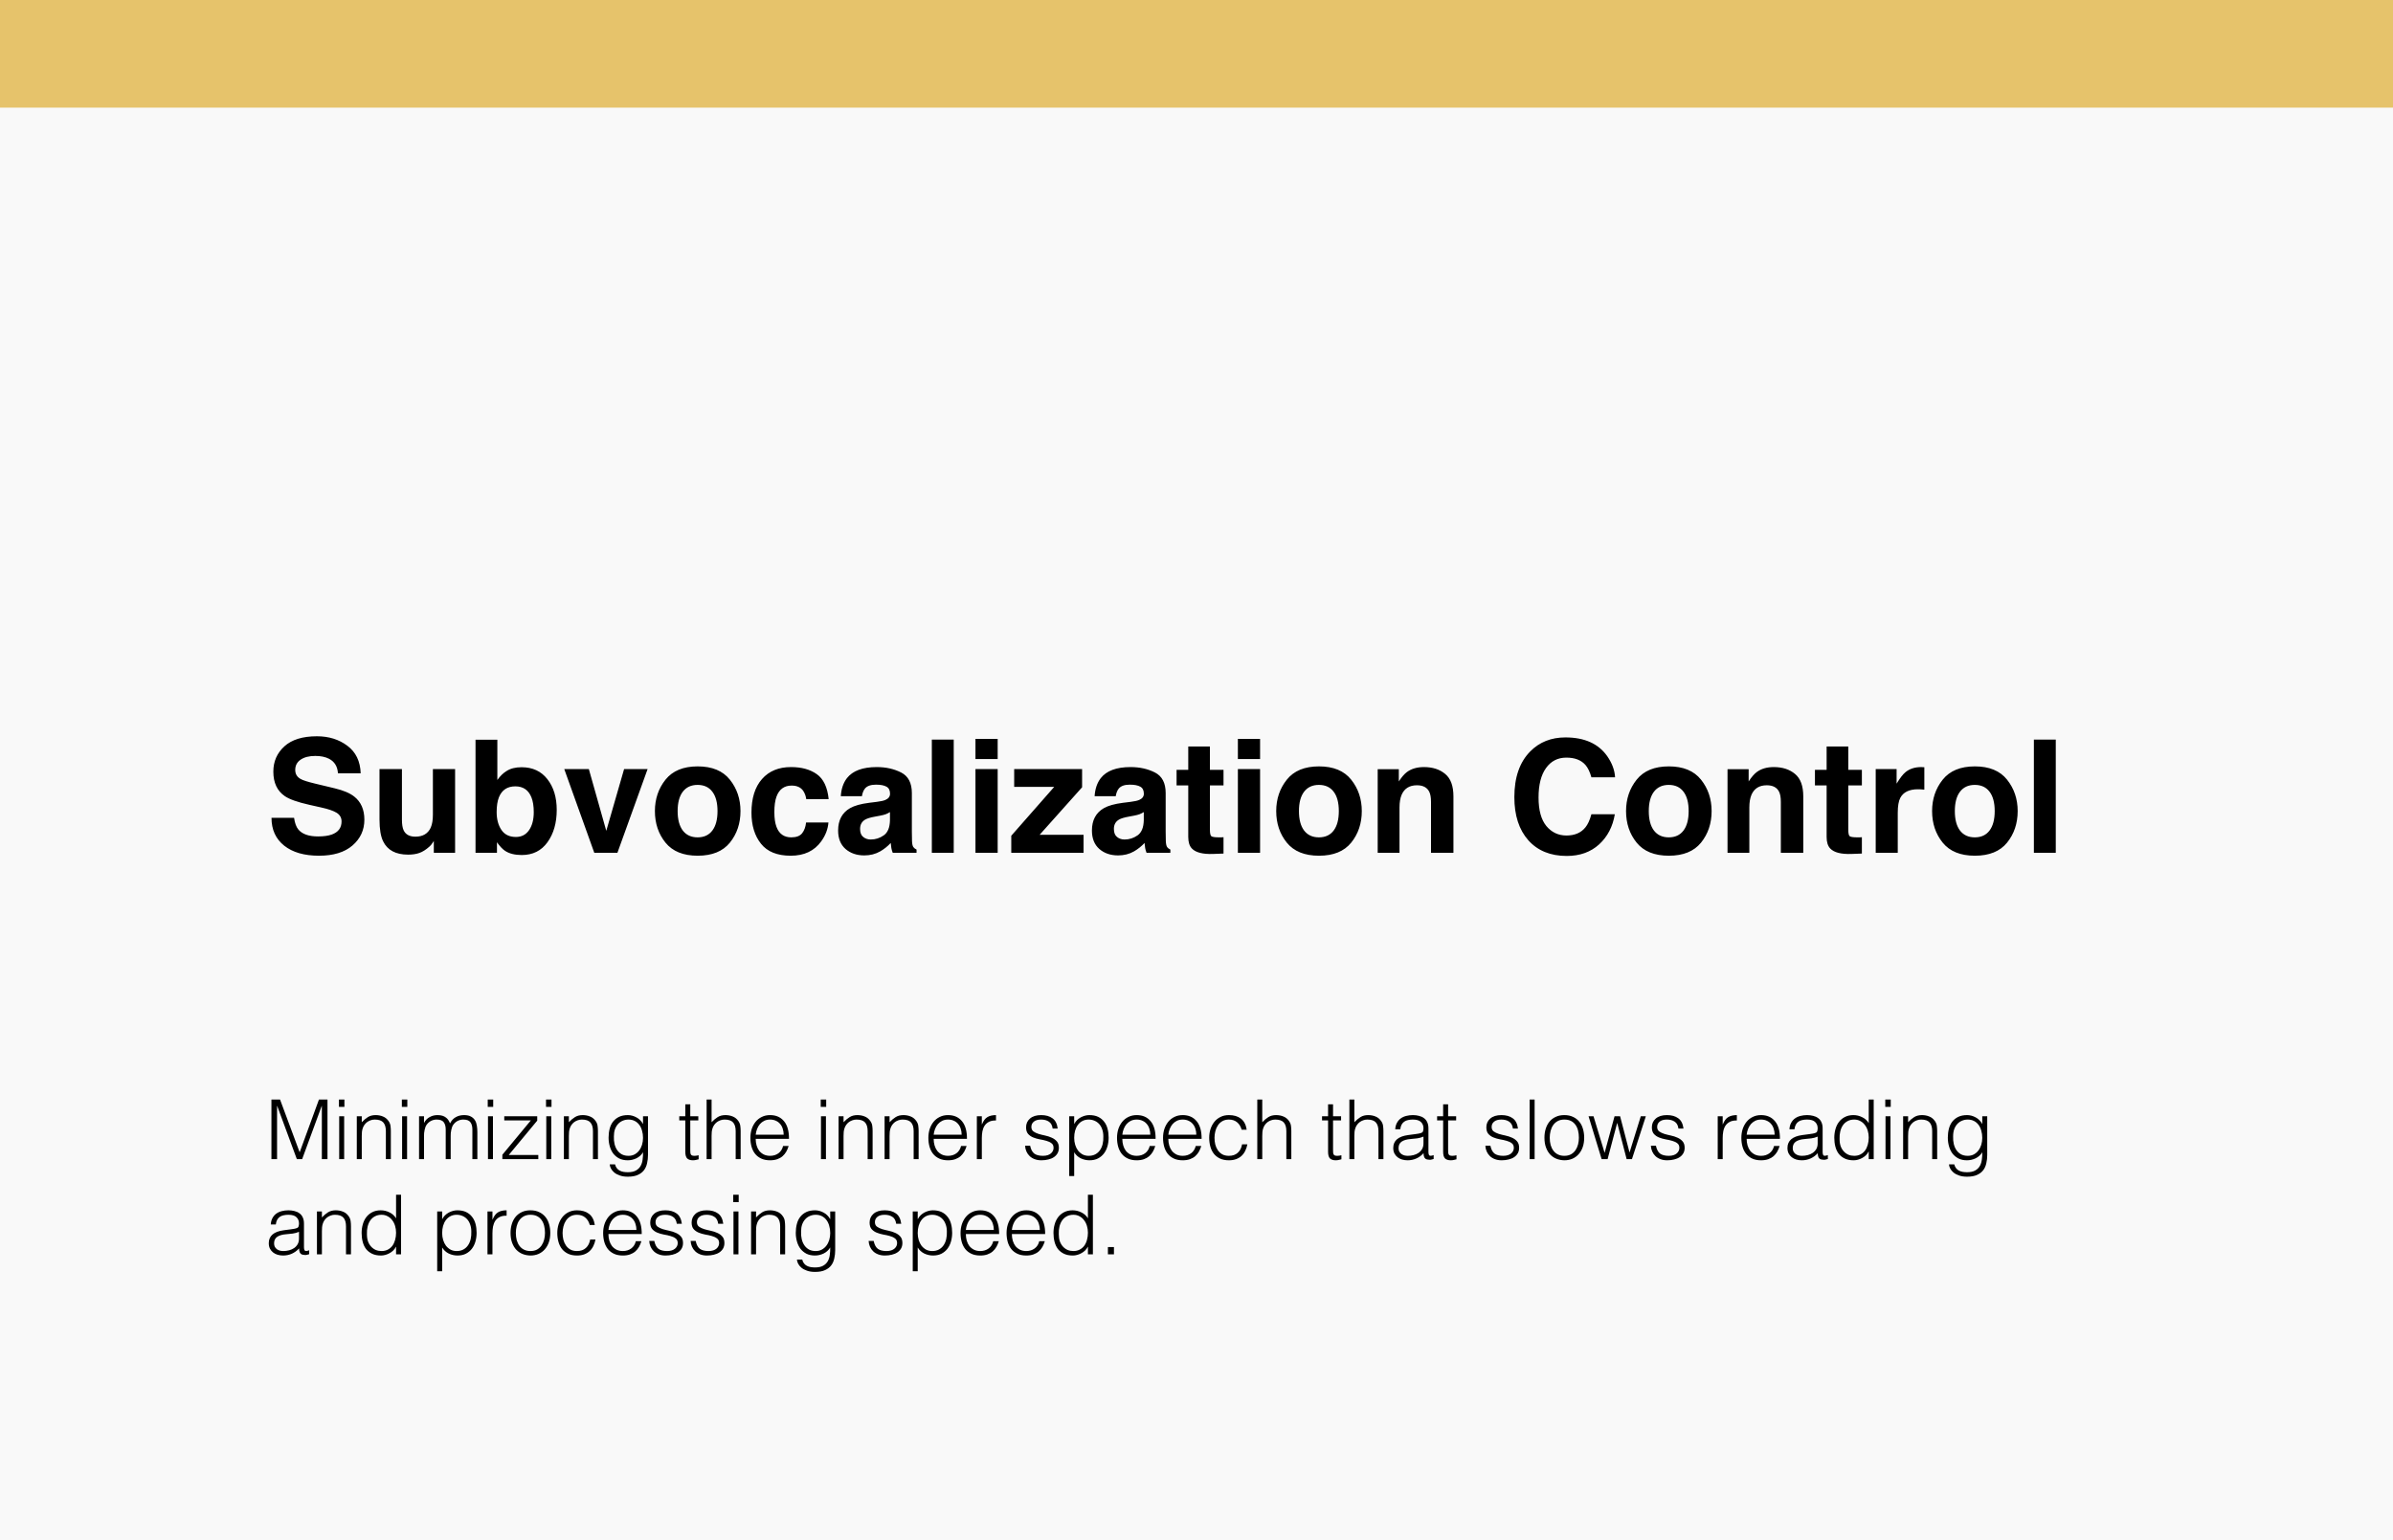 <svg xmlns="http://www.w3.org/2000/svg" width="578" height="372" viewBox="0 0 578 372" fill="none"><rect width="578" height="372" fill="#F9F9F9"></rect><path d="M76.821 202.048C78.17 202.048 79.264 201.899 80.106 201.603C81.701 201.034 82.499 199.976 82.499 198.43C82.499 197.527 82.103 196.828 81.311 196.333C80.52 195.851 79.277 195.424 77.582 195.053L74.688 194.403C71.842 193.76 69.876 193.061 68.787 192.307C66.944 191.045 66.022 189.072 66.022 186.388C66.022 183.938 66.913 181.904 68.694 180.283C70.476 178.663 73.092 177.853 76.543 177.853C79.425 177.853 81.88 178.619 83.909 180.153C85.95 181.675 87.02 183.889 87.119 186.796H81.627C81.528 185.151 80.811 183.982 79.475 183.289C78.584 182.831 77.477 182.603 76.153 182.603C74.681 182.603 73.506 182.899 72.628 183.493C71.75 184.087 71.311 184.916 71.311 185.979C71.311 186.957 71.743 187.687 72.609 188.169C73.166 188.491 74.353 188.868 76.172 189.301L80.885 190.433C82.951 190.927 84.509 191.589 85.561 192.418C87.193 193.704 88.01 195.566 88.01 198.003C88.01 200.502 87.051 202.58 85.134 204.237C83.229 205.882 80.532 206.705 77.044 206.705C73.481 206.705 70.68 205.895 68.639 204.274C66.598 202.642 65.577 200.403 65.577 197.558H71.032C71.205 198.807 71.546 199.741 72.053 200.359C72.981 201.485 74.57 202.048 76.821 202.048ZM104.783 203.143C104.734 203.204 104.61 203.39 104.412 203.699C104.214 204.008 103.979 204.281 103.707 204.516C102.878 205.258 102.074 205.765 101.295 206.037C100.528 206.309 99.625 206.445 98.586 206.445C95.592 206.445 93.576 205.369 92.537 203.217C91.956 202.029 91.665 200.279 91.665 197.966V185.775H97.083V197.966C97.083 199.116 97.219 199.982 97.491 200.563C97.974 201.59 98.92 202.104 100.33 202.104C102.136 202.104 103.373 201.374 104.041 199.914C104.387 199.122 104.561 198.077 104.561 196.778V185.775H109.923V206H104.783V203.143ZM126.028 206.538C124.358 206.538 123.016 206.204 122.002 205.536C121.396 205.14 120.74 204.448 120.035 203.458V206H114.858V178.688H120.128V188.41C120.796 187.47 121.532 186.753 122.336 186.258C123.288 185.639 124.501 185.33 125.973 185.33C128.632 185.33 130.71 186.289 132.207 188.206C133.716 190.123 134.471 192.597 134.471 195.628C134.471 198.77 133.729 201.374 132.244 203.439C130.76 205.505 128.688 206.538 126.028 206.538ZM128.923 196.185C128.923 194.75 128.737 193.562 128.366 192.622C127.661 190.841 126.362 189.95 124.47 189.95C122.552 189.95 121.235 190.822 120.518 192.566C120.146 193.494 119.961 194.694 119.961 196.166C119.961 197.898 120.344 199.333 121.111 200.471C121.878 201.609 123.047 202.178 124.618 202.178C125.979 202.178 127.036 201.627 127.791 200.526C128.546 199.425 128.923 197.978 128.923 196.185ZM136.289 185.775H142.227L146.438 200.693L150.743 185.775H156.421L149.129 206H143.544L136.289 185.775ZM176.293 188.336C178 190.476 178.854 193.006 178.854 195.925C178.854 198.894 178 201.436 176.293 203.551C174.586 205.654 171.994 206.705 168.519 206.705C165.043 206.705 162.451 205.654 160.744 203.551C159.037 201.436 158.184 198.894 158.184 195.925C158.184 193.006 159.037 190.476 160.744 188.336C162.451 186.196 165.043 185.126 168.519 185.126C171.994 185.126 174.586 186.196 176.293 188.336ZM168.5 189.598C166.954 189.598 165.76 190.148 164.919 191.249C164.09 192.338 163.676 193.896 163.676 195.925C163.676 197.953 164.09 199.518 164.919 200.619C165.76 201.72 166.954 202.271 168.5 202.271C170.046 202.271 171.234 201.72 172.062 200.619C172.891 199.518 173.306 197.953 173.306 195.925C173.306 193.896 172.891 192.338 172.062 191.249C171.234 190.148 170.046 189.598 168.5 189.598ZM200.154 193.03H194.736C194.637 192.276 194.384 191.595 193.976 190.989C193.382 190.173 192.46 189.765 191.211 189.765C189.43 189.765 188.211 190.649 187.556 192.418C187.209 193.358 187.036 194.607 187.036 196.166C187.036 197.65 187.209 198.844 187.556 199.747C188.187 201.429 189.374 202.271 191.118 202.271C192.355 202.271 193.233 201.937 193.753 201.269C194.272 200.601 194.588 199.735 194.699 198.671H200.099C199.975 200.279 199.394 201.8 198.354 203.235C196.697 205.549 194.242 206.705 190.988 206.705C187.735 206.705 185.341 205.74 183.808 203.811C182.274 201.881 181.507 199.376 181.507 196.296C181.507 192.82 182.354 190.117 184.049 188.188C185.743 186.258 188.081 185.293 191.062 185.293C193.598 185.293 195.67 185.862 197.278 187C198.899 188.138 199.857 190.148 200.154 193.03ZM204.57 187.965C205.968 186.184 208.368 185.293 211.77 185.293C213.984 185.293 215.951 185.732 217.67 186.61C219.389 187.489 220.249 189.146 220.249 191.583V200.86C220.249 201.504 220.261 202.283 220.286 203.198C220.323 203.891 220.428 204.361 220.602 204.608C220.775 204.856 221.035 205.06 221.381 205.221V206H215.629C215.468 205.592 215.357 205.208 215.295 204.85C215.233 204.491 215.184 204.083 215.146 203.625C214.417 204.417 213.576 205.091 212.623 205.647C211.485 206.303 210.199 206.631 208.764 206.631C206.933 206.631 205.418 206.111 204.218 205.072C203.03 204.021 202.437 202.536 202.437 200.619C202.437 198.133 203.395 196.333 205.312 195.22C206.364 194.614 207.91 194.181 209.951 193.921L211.751 193.698C212.728 193.575 213.427 193.42 213.848 193.234C214.602 192.913 214.979 192.412 214.979 191.731C214.979 190.903 214.689 190.334 214.107 190.024C213.538 189.703 212.697 189.542 211.584 189.542C210.335 189.542 209.45 189.851 208.931 190.47C208.56 190.927 208.312 191.546 208.188 192.325H203.086C203.197 190.556 203.692 189.103 204.57 187.965ZM208.504 202.178C208.999 202.586 209.605 202.79 210.322 202.79C211.46 202.79 212.506 202.456 213.458 201.788C214.423 201.12 214.924 199.902 214.961 198.133V196.166C214.627 196.376 214.287 196.549 213.94 196.686C213.606 196.809 213.143 196.927 212.549 197.038L211.361 197.261C210.248 197.459 209.45 197.7 208.968 197.984C208.151 198.467 207.743 199.215 207.743 200.229C207.743 201.132 207.997 201.782 208.504 202.178ZM225.073 178.65H230.361V206H225.073V178.65ZM240.975 185.775V206H235.612V185.775H240.975ZM240.975 178.483V183.363H235.612V178.483H240.975ZM261.719 206H244.259V201.881L254.631 190.08H244.964V185.775H261.366V190.173L251.105 201.658H261.719V206ZM265.875 187.965C267.273 186.184 269.673 185.293 273.074 185.293C275.288 185.293 277.255 185.732 278.975 186.61C280.694 187.489 281.554 189.146 281.554 191.583V200.86C281.554 201.504 281.566 202.283 281.591 203.198C281.628 203.891 281.733 204.361 281.906 204.608C282.079 204.856 282.339 205.06 282.686 205.221V206H276.934C276.773 205.592 276.661 205.208 276.6 204.85C276.538 204.491 276.488 204.083 276.451 203.625C275.721 204.417 274.88 205.091 273.928 205.647C272.79 206.303 271.503 206.631 270.068 206.631C268.238 206.631 266.722 206.111 265.522 205.072C264.335 204.021 263.741 202.536 263.741 200.619C263.741 198.133 264.7 196.333 266.617 195.22C267.669 194.614 269.215 194.181 271.256 193.921L273.056 193.698C274.033 193.575 274.732 193.42 275.152 193.234C275.907 192.913 276.284 192.412 276.284 191.731C276.284 190.903 275.993 190.334 275.412 190.024C274.843 189.703 274.002 189.542 272.889 189.542C271.639 189.542 270.755 189.851 270.235 190.47C269.864 190.927 269.617 191.546 269.493 192.325H264.391C264.502 190.556 264.997 189.103 265.875 187.965ZM269.809 202.178C270.303 202.586 270.91 202.79 271.627 202.79C272.765 202.79 273.81 202.456 274.763 201.788C275.728 201.12 276.229 199.902 276.266 198.133V196.166C275.932 196.376 275.591 196.549 275.245 196.686C274.911 196.809 274.447 196.927 273.854 197.038L272.666 197.261C271.553 197.459 270.755 197.7 270.272 197.984C269.456 198.467 269.048 199.215 269.048 200.229C269.048 201.132 269.301 201.782 269.809 202.178ZM295.525 202.233V206.186L293.021 206.278C290.522 206.365 288.815 205.932 287.899 204.979C287.306 204.373 287.009 203.439 287.009 202.178V189.728H284.188V185.961H287.009V180.32H292.241V185.961H295.525V189.728H292.241V200.415C292.241 201.244 292.346 201.763 292.557 201.974C292.767 202.172 293.41 202.271 294.486 202.271C294.647 202.271 294.814 202.271 294.987 202.271C295.173 202.258 295.352 202.246 295.525 202.233ZM304.357 185.775V206H298.995V185.775H304.357ZM304.357 178.483V183.363H298.995V178.483H304.357ZM326.363 188.336C328.07 190.476 328.924 193.006 328.924 195.925C328.924 198.894 328.07 201.436 326.363 203.551C324.656 205.654 322.065 206.705 318.589 206.705C315.113 206.705 312.521 205.654 310.814 203.551C309.107 201.436 308.254 198.894 308.254 195.925C308.254 193.006 309.107 190.476 310.814 188.336C312.521 186.196 315.113 185.126 318.589 185.126C322.065 185.126 324.656 186.196 326.363 188.336ZM318.57 189.598C317.024 189.598 315.83 190.148 314.989 191.249C314.16 192.338 313.746 193.896 313.746 195.925C313.746 197.953 314.16 199.518 314.989 200.619C315.83 201.72 317.024 202.271 318.57 202.271C320.117 202.271 321.304 201.72 322.133 200.619C322.962 199.518 323.376 197.953 323.376 195.925C323.376 193.896 322.962 192.338 322.133 191.249C321.304 190.148 320.117 189.598 318.57 189.598ZM342.246 189.69C340.452 189.69 339.222 190.451 338.554 191.973C338.207 192.777 338.034 193.803 338.034 195.053V206H332.765V185.812H337.867V188.763C338.548 187.724 339.191 186.975 339.797 186.518C340.885 185.701 342.265 185.293 343.935 185.293C346.025 185.293 347.732 185.843 349.056 186.944C350.392 188.033 351.06 189.845 351.06 192.381V206H345.642V193.698C345.642 192.634 345.499 191.818 345.215 191.249C344.695 190.21 343.706 189.69 342.246 189.69ZM386.258 203.959C384.217 205.827 381.607 206.761 378.428 206.761C374.494 206.761 371.402 205.499 369.15 202.976C366.899 200.44 365.773 196.964 365.773 192.548C365.773 187.773 367.054 184.093 369.614 181.508C371.841 179.257 374.674 178.131 378.112 178.131C382.714 178.131 386.078 179.64 388.206 182.658C389.381 184.353 390.012 186.054 390.099 187.761H384.384C384.013 186.45 383.536 185.46 382.955 184.792C381.916 183.604 380.376 183.011 378.335 183.011C376.257 183.011 374.618 183.852 373.418 185.534C372.218 187.204 371.618 189.573 371.618 192.641C371.618 195.708 372.249 198.009 373.511 199.543C374.785 201.064 376.399 201.825 378.354 201.825C380.357 201.825 381.885 201.17 382.937 199.858C383.518 199.153 384 198.096 384.384 196.686H390.043C389.548 199.667 388.286 202.091 386.258 203.959ZM410.861 188.336C412.568 190.476 413.422 193.006 413.422 195.925C413.422 198.894 412.568 201.436 410.861 203.551C409.154 205.654 406.563 206.705 403.087 206.705C399.611 206.705 397.02 205.654 395.312 203.551C393.605 201.436 392.752 198.894 392.752 195.925C392.752 193.006 393.605 190.476 395.312 188.336C397.02 186.196 399.611 185.126 403.087 185.126C406.563 185.126 409.154 186.196 410.861 188.336ZM403.068 189.598C401.522 189.598 400.328 190.148 399.487 191.249C398.659 192.338 398.244 193.896 398.244 195.925C398.244 197.953 398.659 199.518 399.487 200.619C400.328 201.72 401.522 202.271 403.068 202.271C404.615 202.271 405.802 201.72 406.631 200.619C407.46 199.518 407.874 197.953 407.874 195.925C407.874 193.896 407.46 192.338 406.631 191.249C405.802 190.148 404.615 189.598 403.068 189.598ZM426.744 189.69C424.951 189.69 423.72 190.451 423.052 191.973C422.705 192.777 422.532 193.803 422.532 195.053V206H417.263V185.812H422.365V188.763C423.046 187.724 423.689 186.975 424.295 186.518C425.383 185.701 426.763 185.293 428.433 185.293C430.523 185.293 432.23 185.843 433.554 186.944C434.89 188.033 435.558 189.845 435.558 192.381V206H430.14V193.698C430.14 192.634 429.997 191.818 429.713 191.249C429.193 190.21 428.204 189.69 426.744 189.69ZM449.715 202.233V206.186L447.21 206.278C444.711 206.365 443.004 205.932 442.089 204.979C441.495 204.373 441.198 203.439 441.198 202.178V189.728H438.378V185.961H441.198V180.32H446.431V185.961H449.715V189.728H446.431V200.415C446.431 201.244 446.536 201.763 446.746 201.974C446.956 202.172 447.6 202.271 448.676 202.271C448.837 202.271 449.004 202.271 449.177 202.271C449.362 202.258 449.542 202.246 449.715 202.233ZM463.278 190.655C461.151 190.655 459.722 191.348 458.992 192.733C458.584 193.513 458.38 194.713 458.38 196.333V206H453.055V185.775H458.102V189.301C458.918 187.952 459.629 187.031 460.235 186.536C461.225 185.707 462.511 185.293 464.095 185.293C464.194 185.293 464.274 185.299 464.336 185.312C464.41 185.312 464.565 185.318 464.8 185.33V190.748C464.466 190.711 464.169 190.686 463.909 190.674C463.649 190.661 463.439 190.655 463.278 190.655ZM484.783 188.336C486.49 190.476 487.344 193.006 487.344 195.925C487.344 198.894 486.49 201.436 484.783 203.551C483.076 205.654 480.485 206.705 477.009 206.705C473.533 206.705 470.941 205.654 469.234 203.551C467.527 201.436 466.674 198.894 466.674 195.925C466.674 193.006 467.527 190.476 469.234 188.336C470.941 186.196 473.533 185.126 477.009 185.126C480.485 185.126 483.076 186.196 484.783 188.336ZM476.99 189.598C475.444 189.598 474.25 190.148 473.409 191.249C472.58 192.338 472.166 193.896 472.166 195.925C472.166 197.953 472.58 199.518 473.409 200.619C474.25 201.72 475.444 202.271 476.99 202.271C478.536 202.271 479.724 201.72 480.553 200.619C481.382 199.518 481.796 197.953 481.796 195.925C481.796 193.896 481.382 192.338 480.553 191.249C479.724 190.148 478.536 189.598 476.99 189.598ZM491.259 178.65H496.547V206H491.259V178.65Z" fill="black"></path><path d="M65.56 280V265.6H67.64L72.36 278.3H72.4L77.04 265.6H79.1V280H77.74V267.16H77.7L72.98 280H71.7L66.96 267.16H66.92V280H65.56ZM81.929 280V269.64H83.129V280H81.929ZM81.869 267.38V265.6H83.189V267.38H81.869ZM87.382 280H86.182V269.64H87.382V271.08C87.862 270.573 88.356 270.16 88.862 269.84C89.382 269.52 90.002 269.36 90.722 269.36C91.362 269.36 91.956 269.473 92.502 269.7C93.049 269.913 93.509 270.293 93.882 270.84C94.135 271.213 94.282 271.6 94.322 272C94.376 272.387 94.402 272.793 94.402 273.22V280H93.202V273.24C93.202 272.307 92.996 271.607 92.582 271.14C92.169 270.673 91.482 270.44 90.522 270.44C90.149 270.44 89.809 270.5 89.502 270.62C89.195 270.727 88.915 270.873 88.662 271.06C88.422 271.247 88.216 271.46 88.042 271.7C87.869 271.94 87.736 272.193 87.642 272.46C87.522 272.793 87.449 273.113 87.422 273.42C87.395 273.727 87.382 274.06 87.382 274.42V280ZM97.124 280V269.64H98.324V280H97.124ZM97.064 267.38V265.6H98.384V267.38H97.064ZM102.418 280H101.218V269.64H102.418V271.2H102.458C102.764 270.6 103.204 270.147 103.778 269.84C104.351 269.52 104.978 269.36 105.658 269.36C106.138 269.36 106.544 269.413 106.878 269.52C107.211 269.627 107.491 269.773 107.718 269.96C107.958 270.133 108.151 270.34 108.298 270.58C108.458 270.82 108.591 271.08 108.698 271.36C109.044 270.68 109.504 270.18 110.078 269.86C110.664 269.527 111.331 269.36 112.078 269.36C112.784 269.36 113.344 269.48 113.758 269.72C114.184 269.947 114.511 270.253 114.738 270.64C114.964 271.013 115.111 271.447 115.178 271.94C115.258 272.433 115.298 272.94 115.298 273.46V280H114.098V272.84C114.098 272.093 113.938 271.507 113.618 271.08C113.311 270.653 112.731 270.44 111.878 270.44C111.438 270.44 111.011 270.54 110.598 270.74C110.198 270.927 109.844 271.22 109.538 271.62C109.404 271.793 109.291 272 109.198 272.24C109.118 272.467 109.051 272.707 108.998 272.96C108.944 273.213 108.904 273.467 108.878 273.72C108.864 273.973 108.858 274.207 108.858 274.42V280H107.658V272.84C107.658 272.093 107.498 271.507 107.178 271.08C106.871 270.653 106.291 270.44 105.438 270.44C104.998 270.44 104.571 270.54 104.158 270.74C103.758 270.927 103.404 271.22 103.098 271.62C102.964 271.793 102.851 272 102.758 272.24C102.678 272.467 102.611 272.707 102.558 272.96C102.504 273.213 102.464 273.467 102.438 273.72C102.424 273.973 102.418 274.207 102.418 274.42V280ZM117.866 280V269.64H119.066V280H117.866ZM117.806 267.38V265.6H119.126V267.38H117.806ZM121.34 280V278.94L128.22 270.64H121.8V269.64H129.76V270.7L122.88 279H130.02V280H121.34ZM131.948 280V269.64H133.148V280H131.948ZM131.888 267.38V265.6H133.208V267.38H131.888ZM137.402 280H136.202V269.64H137.402V271.08C137.882 270.573 138.375 270.16 138.882 269.84C139.402 269.52 140.022 269.36 140.742 269.36C141.382 269.36 141.975 269.473 142.522 269.7C143.068 269.913 143.528 270.293 143.902 270.84C144.155 271.213 144.302 271.6 144.342 272C144.395 272.387 144.422 272.793 144.422 273.22V280H143.222V273.24C143.222 272.307 143.015 271.607 142.602 271.14C142.188 270.673 141.502 270.44 140.542 270.44C140.168 270.44 139.828 270.5 139.522 270.62C139.215 270.727 138.935 270.873 138.682 271.06C138.442 271.247 138.235 271.46 138.062 271.7C137.888 271.94 137.755 272.193 137.662 272.46C137.542 272.793 137.468 273.113 137.442 273.42C137.415 273.727 137.402 274.06 137.402 274.42V280ZM155.315 274.86C155.315 274.233 155.235 273.653 155.075 273.12C154.928 272.573 154.708 272.107 154.415 271.72C154.122 271.32 153.755 271.007 153.315 270.78C152.875 270.553 152.375 270.44 151.815 270.44C151.308 270.44 150.842 270.533 150.415 270.72C149.988 270.893 149.615 271.153 149.295 271.5C148.975 271.847 148.722 272.273 148.535 272.78C148.362 273.273 148.275 273.847 148.275 274.5C148.248 275.153 148.302 275.767 148.435 276.34C148.568 276.9 148.782 277.393 149.075 277.82C149.368 278.247 149.742 278.587 150.195 278.84C150.648 279.08 151.188 279.2 151.815 279.2C152.362 279.2 152.848 279.087 153.275 278.86C153.715 278.62 154.082 278.307 154.375 277.92C154.682 277.52 154.915 277.06 155.075 276.54C155.235 276.007 155.315 275.447 155.315 274.86ZM155.315 269.64H156.515V279C156.515 279.693 156.442 280.353 156.295 280.98C156.162 281.62 155.915 282.18 155.555 282.66C155.195 283.14 154.702 283.52 154.075 283.8C153.448 284.093 152.642 284.24 151.655 284.24C150.895 284.24 150.242 284.14 149.695 283.94C149.148 283.753 148.702 283.513 148.355 283.22C148.008 282.927 147.742 282.6 147.555 282.24C147.382 281.893 147.288 281.567 147.275 281.26H148.555C148.648 281.647 148.795 281.96 148.995 282.2C149.195 282.453 149.428 282.647 149.695 282.78C149.975 282.927 150.282 283.027 150.615 283.08C150.948 283.133 151.295 283.16 151.655 283.16C152.468 283.16 153.122 283.02 153.615 282.74C154.108 282.46 154.482 282.093 154.735 281.64C154.988 281.187 155.148 280.673 155.215 280.1C155.295 279.527 155.328 278.94 155.315 278.34C154.928 278.98 154.395 279.467 153.715 279.8C153.048 280.12 152.348 280.28 151.615 280.28C150.828 280.28 150.142 280.133 149.555 279.84C148.982 279.533 148.502 279.133 148.115 278.64C147.742 278.133 147.462 277.547 147.275 276.88C147.088 276.213 146.995 275.52 146.995 274.8C146.995 274.04 147.082 273.327 147.255 272.66C147.428 271.993 147.702 271.42 148.075 270.94C148.462 270.447 148.948 270.06 149.535 269.78C150.122 269.5 150.835 269.36 151.675 269.36C152.008 269.36 152.348 269.407 152.695 269.5C153.042 269.593 153.375 269.727 153.695 269.9C154.028 270.073 154.328 270.293 154.595 270.56C154.875 270.827 155.102 271.127 155.275 271.46H155.315V269.64ZM168.748 280.04C168.601 280.067 168.408 280.113 168.168 280.18C167.928 280.247 167.661 280.28 167.368 280.28C166.768 280.28 166.308 280.133 165.988 279.84C165.681 279.533 165.528 278.993 165.528 278.22V270.64H164.068V269.64H165.528V266.76H166.728V269.64H168.668V270.64H166.728V277.74C166.728 277.993 166.735 278.213 166.748 278.4C166.761 278.587 166.801 278.74 166.868 278.86C166.935 278.98 167.035 279.067 167.168 279.12C167.315 279.173 167.515 279.2 167.768 279.2C167.928 279.2 168.088 279.187 168.248 279.16C168.421 279.133 168.588 279.1 168.748 279.06V280.04ZM170.674 280V265.6H171.874V271.08C172.354 270.573 172.848 270.16 173.354 269.84C173.874 269.52 174.494 269.36 175.214 269.36C175.854 269.36 176.448 269.473 176.994 269.7C177.541 269.913 178.001 270.293 178.374 270.84C178.628 271.213 178.774 271.6 178.814 272C178.868 272.387 178.894 272.793 178.894 273.22V280H177.694V273.24C177.694 272.307 177.488 271.607 177.074 271.14C176.661 270.673 175.974 270.44 175.014 270.44C174.641 270.44 174.301 270.5 173.994 270.62C173.688 270.727 173.408 270.873 173.154 271.06C172.914 271.247 172.708 271.46 172.534 271.7C172.361 271.94 172.228 272.193 172.134 272.46C172.014 272.793 171.941 273.113 171.914 273.42C171.888 273.727 171.874 274.06 171.874 274.42V280H170.674ZM189.288 274.1C189.288 273.593 189.214 273.12 189.068 272.68C188.934 272.227 188.728 271.84 188.448 271.52C188.181 271.187 187.841 270.927 187.428 270.74C187.014 270.54 186.541 270.44 186.008 270.44C185.474 270.44 185.001 270.54 184.588 270.74C184.188 270.94 183.841 271.207 183.548 271.54C183.268 271.873 183.041 272.26 182.868 272.7C182.694 273.14 182.581 273.607 182.528 274.1H189.288ZM182.528 275.1C182.528 275.66 182.601 276.193 182.748 276.7C182.894 277.193 183.108 277.627 183.388 278C183.681 278.36 184.048 278.653 184.488 278.88C184.928 279.093 185.434 279.2 186.008 279.2C186.794 279.2 187.468 278.993 188.028 278.58C188.588 278.167 188.961 277.58 189.148 276.82H190.488C190.341 277.313 190.148 277.773 189.908 278.2C189.668 278.613 189.368 278.98 189.008 279.3C188.648 279.607 188.221 279.847 187.728 280.02C187.234 280.193 186.661 280.28 186.008 280.28C185.181 280.28 184.468 280.14 183.868 279.86C183.268 279.58 182.774 279.2 182.388 278.72C182.001 278.227 181.714 277.653 181.528 277C181.341 276.333 181.248 275.62 181.248 274.86C181.248 274.1 181.354 273.387 181.568 272.72C181.794 272.053 182.108 271.473 182.508 270.98C182.921 270.473 183.421 270.08 184.008 269.8C184.594 269.507 185.261 269.36 186.008 269.36C187.434 269.36 188.554 269.853 189.368 270.84C190.181 271.813 190.581 273.233 190.568 275.1H182.528ZM198.296 280V269.64H199.496V280H198.296ZM198.236 267.38V265.6H199.556V267.38H198.236ZM203.749 280H202.549V269.64H203.749V271.08C204.229 270.573 204.723 270.16 205.229 269.84C205.749 269.52 206.369 269.36 207.089 269.36C207.729 269.36 208.323 269.473 208.869 269.7C209.416 269.913 209.876 270.293 210.249 270.84C210.503 271.213 210.649 271.6 210.689 272C210.743 272.387 210.769 272.793 210.769 273.22V280H209.569V273.24C209.569 272.307 209.363 271.607 208.949 271.14C208.536 270.673 207.849 270.44 206.889 270.44C206.516 270.44 206.176 270.5 205.869 270.62C205.563 270.727 205.283 270.873 205.029 271.06C204.789 271.247 204.583 271.46 204.409 271.7C204.236 271.94 204.103 272.193 204.009 272.46C203.889 272.793 203.816 273.113 203.789 273.42C203.763 273.727 203.749 274.06 203.749 274.42V280ZM214.863 280H213.663V269.64H214.863V271.08C215.343 270.573 215.836 270.16 216.343 269.84C216.863 269.52 217.483 269.36 218.203 269.36C218.843 269.36 219.436 269.473 219.983 269.7C220.529 269.913 220.989 270.293 221.363 270.84C221.616 271.213 221.763 271.6 221.803 272C221.856 272.387 221.883 272.793 221.883 273.22V280H220.683V273.24C220.683 272.307 220.476 271.607 220.063 271.14C219.649 270.673 218.963 270.44 218.003 270.44C217.629 270.44 217.289 270.5 216.983 270.62C216.676 270.727 216.396 270.873 216.143 271.06C215.903 271.247 215.696 271.46 215.523 271.7C215.349 271.94 215.216 272.193 215.123 272.46C215.003 272.793 214.929 273.113 214.903 273.42C214.876 273.727 214.863 274.06 214.863 274.42V280ZM232.276 274.1C232.276 273.593 232.203 273.12 232.056 272.68C231.923 272.227 231.716 271.84 231.436 271.52C231.169 271.187 230.829 270.927 230.416 270.74C230.003 270.54 229.529 270.44 228.996 270.44C228.463 270.44 227.989 270.54 227.576 270.74C227.176 270.94 226.829 271.207 226.536 271.54C226.256 271.873 226.029 272.26 225.856 272.7C225.683 273.14 225.569 273.607 225.516 274.1H232.276ZM225.516 275.1C225.516 275.66 225.589 276.193 225.736 276.7C225.883 277.193 226.096 277.627 226.376 278C226.669 278.36 227.036 278.653 227.476 278.88C227.916 279.093 228.423 279.2 228.996 279.2C229.783 279.2 230.456 278.993 231.016 278.58C231.576 278.167 231.949 277.58 232.136 276.82H233.476C233.329 277.313 233.136 277.773 232.896 278.2C232.656 278.613 232.356 278.98 231.996 279.3C231.636 279.607 231.209 279.847 230.716 280.02C230.223 280.193 229.649 280.28 228.996 280.28C228.169 280.28 227.456 280.14 226.856 279.86C226.256 279.58 225.763 279.2 225.376 278.72C224.989 278.227 224.703 277.653 224.516 277C224.329 276.333 224.236 275.62 224.236 274.86C224.236 274.1 224.343 273.387 224.556 272.72C224.783 272.053 225.096 271.473 225.496 270.98C225.909 270.473 226.409 270.08 226.996 269.8C227.583 269.507 228.249 269.36 228.996 269.36C230.423 269.36 231.543 269.853 232.356 270.84C233.169 271.813 233.569 273.233 233.556 275.1H225.516ZM237.149 280H235.949V269.64H237.149V271.58H237.189C237.523 270.753 237.949 270.18 238.469 269.86C239.003 269.527 239.703 269.36 240.569 269.36V270.66C239.889 270.647 239.329 270.753 238.889 270.98C238.449 271.207 238.096 271.513 237.829 271.9C237.576 272.287 237.396 272.747 237.289 273.28C237.196 273.8 237.149 274.347 237.149 274.92V280ZM248.816 276.76C249.002 277.653 249.336 278.287 249.816 278.66C250.309 279.02 251.009 279.2 251.916 279.2C252.356 279.2 252.736 279.147 253.056 279.04C253.376 278.933 253.636 278.793 253.836 278.62C254.049 278.433 254.209 278.227 254.316 278C254.422 277.773 254.476 277.533 254.476 277.28C254.476 276.773 254.309 276.4 253.976 276.16C253.656 275.907 253.249 275.713 252.756 275.58C252.262 275.433 251.729 275.313 251.156 275.22C250.582 275.113 250.049 274.96 249.556 274.76C249.062 274.56 248.649 274.273 248.316 273.9C247.996 273.527 247.836 273 247.836 272.32C247.836 271.453 248.149 270.747 248.776 270.2C249.416 269.64 250.316 269.36 251.476 269.36C252.596 269.36 253.502 269.613 254.196 270.12C254.902 270.613 255.329 271.447 255.476 272.62H254.256C254.149 271.82 253.842 271.26 253.336 270.94C252.842 270.607 252.216 270.44 251.456 270.44C250.696 270.44 250.116 270.607 249.716 270.94C249.316 271.26 249.116 271.687 249.116 272.22C249.116 272.687 249.276 273.047 249.596 273.3C249.929 273.54 250.342 273.74 250.836 273.9C251.329 274.047 251.862 274.18 252.436 274.3C253.009 274.42 253.542 274.593 254.036 274.82C254.529 275.033 254.936 275.327 255.256 275.7C255.589 276.073 255.756 276.593 255.756 277.26C255.756 277.753 255.649 278.193 255.436 278.58C255.222 278.953 254.929 279.267 254.556 279.52C254.182 279.773 253.736 279.96 253.216 280.08C252.709 280.213 252.149 280.28 251.536 280.28C250.922 280.28 250.376 280.187 249.896 280C249.429 279.827 249.029 279.58 248.696 279.26C248.362 278.94 248.102 278.567 247.916 278.14C247.729 277.713 247.622 277.253 247.596 276.76H248.816ZM259.456 274.86C259.456 275.447 259.536 276.007 259.696 276.54C259.856 277.06 260.082 277.52 260.376 277.92C260.682 278.307 261.049 278.62 261.476 278.86C261.916 279.087 262.409 279.2 262.956 279.2C263.569 279.2 264.102 279.08 264.556 278.84C265.022 278.587 265.402 278.247 265.696 277.82C265.989 277.393 266.202 276.9 266.336 276.34C266.469 275.767 266.522 275.153 266.496 274.5C266.496 273.847 266.402 273.273 266.216 272.78C266.042 272.273 265.796 271.847 265.476 271.5C265.156 271.153 264.782 270.893 264.356 270.72C263.929 270.533 263.462 270.44 262.956 270.44C262.396 270.44 261.896 270.553 261.456 270.78C261.016 271.007 260.649 271.32 260.356 271.72C260.062 272.107 259.836 272.573 259.676 273.12C259.529 273.653 259.456 274.233 259.456 274.86ZM259.456 284.08H258.256V269.64H259.456V271.46H259.496C259.669 271.127 259.889 270.827 260.156 270.56C260.436 270.293 260.736 270.073 261.056 269.9C261.389 269.727 261.729 269.593 262.076 269.5C262.422 269.407 262.762 269.36 263.096 269.36C263.936 269.36 264.649 269.5 265.236 269.78C265.822 270.06 266.302 270.447 266.676 270.94C267.062 271.42 267.342 271.993 267.516 272.66C267.689 273.327 267.776 274.04 267.776 274.8C267.776 275.52 267.682 276.213 267.496 276.88C267.309 277.547 267.022 278.133 266.636 278.64C266.262 279.133 265.782 279.533 265.196 279.84C264.622 280.133 263.942 280.28 263.156 280.28C262.422 280.28 261.716 280.12 261.036 279.8C260.369 279.467 259.842 278.98 259.456 278.34V284.08ZM277.842 274.1C277.842 273.593 277.769 273.12 277.622 272.68C277.489 272.227 277.282 271.84 277.002 271.52C276.736 271.187 276.396 270.927 275.982 270.74C275.569 270.54 275.096 270.44 274.562 270.44C274.029 270.44 273.556 270.54 273.142 270.74C272.742 270.94 272.396 271.207 272.102 271.54C271.822 271.873 271.596 272.26 271.422 272.7C271.249 273.14 271.136 273.607 271.082 274.1H277.842ZM271.082 275.1C271.082 275.66 271.156 276.193 271.302 276.7C271.449 277.193 271.662 277.627 271.942 278C272.236 278.36 272.602 278.653 273.042 278.88C273.482 279.093 273.989 279.2 274.562 279.2C275.349 279.2 276.022 278.993 276.582 278.58C277.142 278.167 277.516 277.58 277.702 276.82H279.042C278.896 277.313 278.702 277.773 278.462 278.2C278.222 278.613 277.922 278.98 277.562 279.3C277.202 279.607 276.776 279.847 276.282 280.02C275.789 280.193 275.216 280.28 274.562 280.28C273.736 280.28 273.022 280.14 272.422 279.86C271.822 279.58 271.329 279.2 270.942 278.72C270.556 278.227 270.269 277.653 270.082 277C269.896 276.333 269.802 275.62 269.802 274.86C269.802 274.1 269.909 273.387 270.122 272.72C270.349 272.053 270.662 271.473 271.062 270.98C271.476 270.473 271.976 270.08 272.562 269.8C273.149 269.507 273.816 269.36 274.562 269.36C275.989 269.36 277.109 269.853 277.922 270.84C278.736 271.813 279.136 273.233 279.122 275.1H271.082ZM288.956 274.1C288.956 273.593 288.882 273.12 288.736 272.68C288.602 272.227 288.396 271.84 288.116 271.52C287.849 271.187 287.509 270.927 287.096 270.74C286.682 270.54 286.209 270.44 285.676 270.44C285.142 270.44 284.669 270.54 284.256 270.74C283.856 270.94 283.509 271.207 283.216 271.54C282.936 271.873 282.709 272.26 282.536 272.7C282.362 273.14 282.249 273.607 282.196 274.1H288.956ZM282.196 275.1C282.196 275.66 282.269 276.193 282.416 276.7C282.562 277.193 282.776 277.627 283.056 278C283.349 278.36 283.716 278.653 284.156 278.88C284.596 279.093 285.102 279.2 285.676 279.2C286.462 279.2 287.136 278.993 287.696 278.58C288.256 278.167 288.629 277.58 288.816 276.82H290.156C290.009 277.313 289.816 277.773 289.576 278.2C289.336 278.613 289.036 278.98 288.676 279.3C288.316 279.607 287.889 279.847 287.396 280.02C286.902 280.193 286.329 280.28 285.676 280.28C284.849 280.28 284.136 280.14 283.536 279.86C282.936 279.58 282.442 279.2 282.056 278.72C281.669 278.227 281.382 277.653 281.196 277C281.009 276.333 280.916 275.62 280.916 274.86C280.916 274.1 281.022 273.387 281.236 272.72C281.462 272.053 281.776 271.473 282.176 270.98C282.589 270.473 283.089 270.08 283.676 269.8C284.262 269.507 284.929 269.36 285.676 269.36C287.102 269.36 288.222 269.853 289.036 270.84C289.849 271.813 290.249 273.233 290.236 275.1H282.196ZM299.909 272.9C299.696 272.127 299.329 271.527 298.809 271.1C298.289 270.66 297.629 270.44 296.829 270.44C296.216 270.44 295.689 270.567 295.249 270.82C294.809 271.073 294.449 271.413 294.169 271.84C293.889 272.253 293.682 272.727 293.549 273.26C293.416 273.78 293.349 274.307 293.349 274.84C293.349 275.387 293.409 275.92 293.529 276.44C293.662 276.96 293.869 277.427 294.149 277.84C294.429 278.253 294.789 278.587 295.229 278.84C295.669 279.08 296.202 279.2 296.829 279.2C297.722 279.2 298.436 278.953 298.969 278.46C299.516 277.967 299.862 277.287 300.009 276.42H301.289C301.182 276.993 301.009 277.52 300.769 278C300.542 278.467 300.242 278.873 299.869 279.22C299.509 279.553 299.076 279.813 298.569 280C298.062 280.187 297.482 280.28 296.829 280.28C296.002 280.28 295.289 280.14 294.689 279.86C294.089 279.58 293.596 279.2 293.209 278.72C292.822 278.227 292.536 277.647 292.349 276.98C292.162 276.313 292.069 275.6 292.069 274.84C292.069 274.12 292.169 273.433 292.369 272.78C292.582 272.113 292.889 271.527 293.289 271.02C293.689 270.513 294.182 270.113 294.769 269.82C295.369 269.513 296.056 269.36 296.829 269.36C298.029 269.36 298.996 269.647 299.729 270.22C300.476 270.793 300.942 271.687 301.129 272.9H299.909ZM303.682 280V265.6H304.882V271.08C305.362 270.573 305.856 270.16 306.362 269.84C306.882 269.52 307.502 269.36 308.222 269.36C308.862 269.36 309.456 269.473 310.002 269.7C310.549 269.913 311.009 270.293 311.382 270.84C311.636 271.213 311.782 271.6 311.822 272C311.876 272.387 311.902 272.793 311.902 273.22V280H310.702V273.24C310.702 272.307 310.496 271.607 310.082 271.14C309.669 270.673 308.982 270.44 308.022 270.44C307.649 270.44 307.309 270.5 307.002 270.62C306.696 270.727 306.416 270.873 306.162 271.06C305.922 271.247 305.716 271.46 305.542 271.7C305.369 271.94 305.236 272.193 305.142 272.46C305.022 272.793 304.949 273.113 304.922 273.42C304.896 273.727 304.882 274.06 304.882 274.42V280H303.682ZM324.002 280.04C323.855 280.067 323.662 280.113 323.422 280.18C323.182 280.247 322.915 280.28 322.622 280.28C322.022 280.28 321.562 280.133 321.242 279.84C320.935 279.533 320.782 278.993 320.782 278.22V270.64H319.322V269.64H320.782V266.76H321.982V269.64H323.922V270.64H321.982V277.74C321.982 277.993 321.989 278.213 322.002 278.4C322.015 278.587 322.055 278.74 322.122 278.86C322.189 278.98 322.289 279.067 322.422 279.12C322.569 279.173 322.769 279.2 323.022 279.2C323.182 279.2 323.342 279.187 323.502 279.16C323.675 279.133 323.842 279.1 324.002 279.06V280.04ZM325.928 280V265.6H327.128V271.08C327.608 270.573 328.102 270.16 328.608 269.84C329.128 269.52 329.748 269.36 330.468 269.36C331.108 269.36 331.702 269.473 332.248 269.7C332.795 269.913 333.255 270.293 333.628 270.84C333.882 271.213 334.028 271.6 334.068 272C334.122 272.387 334.148 272.793 334.148 273.22V280H332.948V273.24C332.948 272.307 332.742 271.607 332.328 271.14C331.915 270.673 331.228 270.44 330.268 270.44C329.895 270.44 329.555 270.5 329.248 270.62C328.942 270.727 328.662 270.873 328.408 271.06C328.168 271.247 327.962 271.46 327.788 271.7C327.615 271.94 327.482 272.193 327.388 272.46C327.268 272.793 327.195 273.113 327.168 273.42C327.142 273.727 327.128 274.06 327.128 274.42V280H325.928ZM343.822 274.56C343.315 274.773 342.802 274.913 342.282 274.98C341.762 275.047 341.242 275.1 340.722 275.14C339.802 275.207 339.082 275.413 338.562 275.76C338.055 276.107 337.802 276.633 337.802 277.34C337.802 277.66 337.862 277.94 337.982 278.18C338.115 278.407 338.282 278.6 338.482 278.76C338.695 278.907 338.935 279.02 339.202 279.1C339.482 279.167 339.762 279.2 340.042 279.2C340.522 279.2 340.988 279.14 341.442 279.02C341.895 278.9 342.295 278.72 342.642 278.48C343.002 278.227 343.288 277.913 343.502 277.54C343.715 277.153 343.822 276.7 343.822 276.18V274.56ZM341.802 273.96C342.028 273.933 342.295 273.893 342.602 273.84C342.922 273.787 343.182 273.713 343.382 273.62C343.582 273.527 343.702 273.373 343.742 273.16C343.795 272.933 343.822 272.727 343.822 272.54C343.822 271.927 343.622 271.427 343.222 271.04C342.835 270.64 342.175 270.44 341.242 270.44C340.828 270.44 340.448 270.48 340.102 270.56C339.755 270.627 339.448 270.753 339.182 270.94C338.928 271.113 338.715 271.353 338.542 271.66C338.382 271.953 338.275 272.327 338.222 272.78H337.002C337.042 272.167 337.182 271.647 337.422 271.22C337.662 270.78 337.968 270.427 338.342 270.16C338.728 269.88 339.168 269.68 339.662 269.56C340.168 269.427 340.702 269.36 341.262 269.36C341.782 269.36 342.268 269.42 342.722 269.54C343.188 269.647 343.588 269.827 343.922 270.08C344.268 270.32 344.535 270.647 344.722 271.06C344.922 271.473 345.022 271.98 345.022 272.58V278.22C345.022 278.687 345.102 278.987 345.262 279.12C345.435 279.24 345.775 279.207 346.282 279.02V279.96C346.188 279.987 346.048 280.027 345.862 280.08C345.688 280.133 345.515 280.16 345.342 280.16C345.155 280.16 344.975 280.14 344.802 280.1C344.602 280.073 344.442 280.013 344.322 279.92C344.202 279.813 344.102 279.693 344.022 279.56C343.955 279.413 343.908 279.26 343.882 279.1C343.855 278.927 343.842 278.747 343.842 278.56C343.335 279.12 342.755 279.547 342.102 279.84C341.448 280.133 340.742 280.28 339.982 280.28C339.528 280.28 339.088 280.22 338.662 280.1C338.248 279.98 337.882 279.793 337.562 279.54C337.242 279.287 336.988 278.98 336.802 278.62C336.615 278.247 336.522 277.807 336.522 277.3C336.522 275.54 337.728 274.5 340.142 274.18L341.802 273.96ZM351.795 280.04C351.648 280.067 351.455 280.113 351.215 280.18C350.975 280.247 350.708 280.28 350.415 280.28C349.815 280.28 349.355 280.133 349.035 279.84C348.728 279.533 348.575 278.993 348.575 278.22V270.64H347.115V269.64H348.575V266.76H349.775V269.64H351.715V270.64H349.775V277.74C349.775 277.993 349.782 278.213 349.795 278.4C349.808 278.587 349.848 278.74 349.915 278.86C349.982 278.98 350.082 279.067 350.215 279.12C350.362 279.173 350.562 279.2 350.815 279.2C350.975 279.2 351.135 279.187 351.295 279.16C351.468 279.133 351.635 279.1 351.795 279.06V280.04ZM359.988 276.76C360.174 277.653 360.508 278.287 360.988 278.66C361.481 279.02 362.181 279.2 363.088 279.2C363.528 279.2 363.908 279.147 364.228 279.04C364.548 278.933 364.808 278.793 365.008 278.62C365.221 278.433 365.381 278.227 365.488 278C365.594 277.773 365.648 277.533 365.648 277.28C365.648 276.773 365.481 276.4 365.148 276.16C364.828 275.907 364.421 275.713 363.928 275.58C363.434 275.433 362.901 275.313 362.328 275.22C361.754 275.113 361.221 274.96 360.728 274.76C360.234 274.56 359.821 274.273 359.488 273.9C359.168 273.527 359.008 273 359.008 272.32C359.008 271.453 359.321 270.747 359.948 270.2C360.588 269.64 361.488 269.36 362.648 269.36C363.768 269.36 364.674 269.613 365.368 270.12C366.074 270.613 366.501 271.447 366.648 272.62H365.428C365.321 271.82 365.014 271.26 364.508 270.94C364.014 270.607 363.388 270.44 362.628 270.44C361.868 270.44 361.288 270.607 360.888 270.94C360.488 271.26 360.288 271.687 360.288 272.22C360.288 272.687 360.448 273.047 360.768 273.3C361.101 273.54 361.514 273.74 362.008 273.9C362.501 274.047 363.034 274.18 363.608 274.3C364.181 274.42 364.714 274.593 365.208 274.82C365.701 275.033 366.108 275.327 366.428 275.7C366.761 276.073 366.928 276.593 366.928 277.26C366.928 277.753 366.821 278.193 366.608 278.58C366.394 278.953 366.101 279.267 365.728 279.52C365.354 279.773 364.908 279.96 364.388 280.08C363.881 280.213 363.321 280.28 362.708 280.28C362.094 280.28 361.548 280.187 361.068 280C360.601 279.827 360.201 279.58 359.868 279.26C359.534 278.94 359.274 278.567 359.088 278.14C358.901 277.713 358.794 277.253 358.768 276.76H359.988ZM369.468 280V265.6H370.668V280H369.468ZM377.841 280.28C377.175 280.267 376.548 280.147 375.961 279.92C375.388 279.693 374.881 279.353 374.441 278.9C374.015 278.447 373.675 277.88 373.421 277.2C373.168 276.52 373.041 275.727 373.041 274.82C373.041 274.06 373.141 273.353 373.341 272.7C373.541 272.033 373.841 271.453 374.241 270.96C374.641 270.467 375.141 270.08 375.741 269.8C376.341 269.507 377.041 269.36 377.841 269.36C378.655 269.36 379.361 269.507 379.961 269.8C380.561 270.08 381.061 270.467 381.461 270.96C381.861 271.44 382.155 272.013 382.341 272.68C382.541 273.347 382.641 274.06 382.641 274.82C382.641 275.647 382.528 276.393 382.301 277.06C382.075 277.727 381.748 278.3 381.321 278.78C380.908 279.26 380.401 279.633 379.801 279.9C379.215 280.153 378.561 280.28 377.841 280.28ZM381.361 274.82C381.361 274.207 381.295 273.633 381.161 273.1C381.028 272.567 380.821 272.107 380.541 271.72C380.261 271.32 379.901 271.007 379.461 270.78C379.021 270.553 378.481 270.44 377.841 270.44C377.215 270.44 376.675 270.567 376.221 270.82C375.781 271.06 375.421 271.387 375.141 271.8C374.861 272.2 374.655 272.667 374.521 273.2C374.388 273.72 374.321 274.26 374.321 274.82C374.321 275.46 374.395 276.053 374.541 276.6C374.701 277.133 374.928 277.593 375.221 277.98C375.515 278.367 375.881 278.667 376.321 278.88C376.761 279.093 377.268 279.2 377.841 279.2C378.468 279.2 379.001 279.08 379.441 278.84C379.895 278.587 380.261 278.253 380.541 277.84C380.821 277.427 381.028 276.96 381.161 276.44C381.295 275.92 381.361 275.38 381.361 274.82ZM393.595 278.4L396.315 269.64H397.535L394.175 280H392.895L390.635 271.3H390.595L388.295 280H386.855L383.695 269.64H384.895L387.575 278.48L389.975 269.64H391.315L393.595 278.4ZM399.968 276.76C400.155 277.653 400.488 278.287 400.968 278.66C401.461 279.02 402.161 279.2 403.068 279.2C403.508 279.2 403.888 279.147 404.208 279.04C404.528 278.933 404.788 278.793 404.988 278.62C405.201 278.433 405.361 278.227 405.468 278C405.575 277.773 405.628 277.533 405.628 277.28C405.628 276.773 405.461 276.4 405.128 276.16C404.808 275.907 404.401 275.713 403.908 275.58C403.415 275.433 402.881 275.313 402.308 275.22C401.735 275.113 401.201 274.96 400.708 274.76C400.215 274.56 399.801 274.273 399.468 273.9C399.148 273.527 398.988 273 398.988 272.32C398.988 271.453 399.301 270.747 399.928 270.2C400.568 269.64 401.468 269.36 402.628 269.36C403.748 269.36 404.655 269.613 405.348 270.12C406.055 270.613 406.481 271.447 406.628 272.62H405.408C405.301 271.82 404.995 271.26 404.488 270.94C403.995 270.607 403.368 270.44 402.608 270.44C401.848 270.44 401.268 270.607 400.868 270.94C400.468 271.26 400.268 271.687 400.268 272.22C400.268 272.687 400.428 273.047 400.748 273.3C401.081 273.54 401.495 273.74 401.988 273.9C402.481 274.047 403.015 274.18 403.588 274.3C404.161 274.42 404.695 274.593 405.188 274.82C405.681 275.033 406.088 275.327 406.408 275.7C406.741 276.073 406.908 276.593 406.908 277.26C406.908 277.753 406.801 278.193 406.588 278.58C406.375 278.953 406.081 279.267 405.708 279.52C405.335 279.773 404.888 279.96 404.368 280.08C403.861 280.213 403.301 280.28 402.688 280.28C402.075 280.28 401.528 280.187 401.048 280C400.581 279.827 400.181 279.58 399.848 279.26C399.515 278.94 399.255 278.567 399.068 278.14C398.881 277.713 398.775 277.253 398.748 276.76H399.968ZM416.095 280H414.895V269.64H416.095V271.58H416.135C416.468 270.753 416.895 270.18 417.415 269.86C417.948 269.527 418.648 269.36 419.515 269.36V270.66C418.835 270.647 418.275 270.753 417.835 270.98C417.395 271.207 417.041 271.513 416.775 271.9C416.521 272.287 416.341 272.747 416.235 273.28C416.141 273.8 416.095 274.347 416.095 274.92V280ZM428.643 274.1C428.643 273.593 428.57 273.12 428.423 272.68C428.29 272.227 428.083 271.84 427.803 271.52C427.536 271.187 427.196 270.927 426.783 270.74C426.37 270.54 425.896 270.44 425.363 270.44C424.83 270.44 424.356 270.54 423.943 270.74C423.543 270.94 423.196 271.207 422.903 271.54C422.623 271.873 422.396 272.26 422.223 272.7C422.05 273.14 421.936 273.607 421.883 274.1H428.643ZM421.883 275.1C421.883 275.66 421.956 276.193 422.103 276.7C422.25 277.193 422.463 277.627 422.743 278C423.036 278.36 423.403 278.653 423.843 278.88C424.283 279.093 424.79 279.2 425.363 279.2C426.15 279.2 426.823 278.993 427.383 278.58C427.943 278.167 428.316 277.58 428.503 276.82H429.843C429.696 277.313 429.503 277.773 429.263 278.2C429.023 278.613 428.723 278.98 428.363 279.3C428.003 279.607 427.576 279.847 427.083 280.02C426.59 280.193 426.016 280.28 425.363 280.28C424.536 280.28 423.823 280.14 423.223 279.86C422.623 279.58 422.13 279.2 421.743 278.72C421.356 278.227 421.07 277.653 420.883 277C420.696 276.333 420.603 275.62 420.603 274.86C420.603 274.1 420.71 273.387 420.923 272.72C421.15 272.053 421.463 271.473 421.863 270.98C422.276 270.473 422.776 270.08 423.363 269.8C423.95 269.507 424.616 269.36 425.363 269.36C426.79 269.36 427.91 269.853 428.723 270.84C429.536 271.813 429.936 273.233 429.923 275.1H421.883ZM439.036 274.56C438.53 274.773 438.016 274.913 437.496 274.98C436.976 275.047 436.456 275.1 435.936 275.14C435.016 275.207 434.296 275.413 433.776 275.76C433.27 276.107 433.016 276.633 433.016 277.34C433.016 277.66 433.076 277.94 433.196 278.18C433.33 278.407 433.496 278.6 433.696 278.76C433.91 278.907 434.15 279.02 434.416 279.1C434.696 279.167 434.976 279.2 435.256 279.2C435.736 279.2 436.203 279.14 436.656 279.02C437.11 278.9 437.51 278.72 437.856 278.48C438.216 278.227 438.503 277.913 438.716 277.54C438.93 277.153 439.036 276.7 439.036 276.18V274.56ZM437.016 273.96C437.243 273.933 437.51 273.893 437.816 273.84C438.136 273.787 438.396 273.713 438.596 273.62C438.796 273.527 438.916 273.373 438.956 273.16C439.01 272.933 439.036 272.727 439.036 272.54C439.036 271.927 438.836 271.427 438.436 271.04C438.05 270.64 437.39 270.44 436.456 270.44C436.043 270.44 435.663 270.48 435.316 270.56C434.97 270.627 434.663 270.753 434.396 270.94C434.143 271.113 433.93 271.353 433.756 271.66C433.596 271.953 433.49 272.327 433.436 272.78H432.216C432.256 272.167 432.396 271.647 432.636 271.22C432.876 270.78 433.183 270.427 433.556 270.16C433.943 269.88 434.383 269.68 434.876 269.56C435.383 269.427 435.916 269.36 436.476 269.36C436.996 269.36 437.483 269.42 437.936 269.54C438.403 269.647 438.803 269.827 439.136 270.08C439.483 270.32 439.75 270.647 439.936 271.06C440.136 271.473 440.236 271.98 440.236 272.58V278.22C440.236 278.687 440.316 278.987 440.476 279.12C440.65 279.24 440.99 279.207 441.496 279.02V279.96C441.403 279.987 441.263 280.027 441.076 280.08C440.903 280.133 440.73 280.16 440.556 280.16C440.37 280.16 440.19 280.14 440.016 280.1C439.816 280.073 439.656 280.013 439.536 279.92C439.416 279.813 439.316 279.693 439.236 279.56C439.17 279.413 439.123 279.26 439.096 279.1C439.07 278.927 439.056 278.747 439.056 278.56C438.55 279.12 437.97 279.547 437.316 279.84C436.663 280.133 435.956 280.28 435.196 280.28C434.743 280.28 434.303 280.22 433.876 280.1C433.463 279.98 433.096 279.793 432.776 279.54C432.456 279.287 432.203 278.98 432.016 278.62C431.83 278.247 431.736 277.807 431.736 277.3C431.736 275.54 432.943 274.5 435.356 274.18L437.016 273.96ZM451.37 274.78C451.37 274.193 451.29 273.64 451.13 273.12C450.97 272.587 450.736 272.127 450.43 271.74C450.136 271.34 449.77 271.027 449.33 270.8C448.903 270.56 448.416 270.44 447.87 270.44C447.243 270.44 446.703 270.567 446.25 270.82C445.796 271.06 445.423 271.393 445.13 271.82C444.836 272.247 444.623 272.747 444.49 273.32C444.356 273.88 444.303 274.487 444.33 275.14C444.33 275.793 444.416 276.373 444.59 276.88C444.776 277.373 445.03 277.793 445.35 278.14C445.67 278.487 446.043 278.753 446.47 278.94C446.896 279.113 447.363 279.2 447.87 279.2C448.43 279.2 448.93 279.087 449.37 278.86C449.81 278.633 450.176 278.327 450.47 277.94C450.763 277.54 450.983 277.073 451.13 276.54C451.29 275.993 451.37 275.407 451.37 274.78ZM451.37 265.6H452.57V280H451.37V278.18H451.33C451.156 278.527 450.93 278.833 450.65 279.1C450.383 279.353 450.083 279.567 449.75 279.74C449.43 279.913 449.096 280.047 448.75 280.14C448.403 280.233 448.063 280.28 447.73 280.28C446.89 280.28 446.176 280.14 445.59 279.86C445.003 279.58 444.516 279.2 444.13 278.72C443.756 278.227 443.483 277.647 443.31 276.98C443.136 276.313 443.05 275.6 443.05 274.84C443.05 274.12 443.143 273.427 443.33 272.76C443.516 272.093 443.796 271.513 444.17 271.02C444.556 270.513 445.036 270.113 445.61 269.82C446.196 269.513 446.883 269.36 447.67 269.36C448.403 269.36 449.103 269.527 449.77 269.86C450.45 270.18 450.983 270.66 451.37 271.3V265.6ZM455.425 280V269.64H456.625V280H455.425ZM455.365 267.38V265.6H456.685V267.38H455.365ZM460.878 280H459.678V269.64H460.878V271.08C461.358 270.573 461.852 270.16 462.358 269.84C462.878 269.52 463.498 269.36 464.218 269.36C464.858 269.36 465.452 269.473 465.998 269.7C466.545 269.913 467.005 270.293 467.378 270.84C467.632 271.213 467.778 271.6 467.818 272C467.872 272.387 467.898 272.793 467.898 273.22V280H466.698V273.24C466.698 272.307 466.492 271.607 466.078 271.14C465.665 270.673 464.978 270.44 464.018 270.44C463.645 270.44 463.305 270.5 462.998 270.62C462.692 270.727 462.412 270.873 462.158 271.06C461.918 271.247 461.712 271.46 461.538 271.7C461.365 271.94 461.232 272.193 461.138 272.46C461.018 272.793 460.945 273.113 460.918 273.42C460.892 273.727 460.878 274.06 460.878 274.42V280ZM478.792 274.86C478.792 274.233 478.712 273.653 478.552 273.12C478.405 272.573 478.185 272.107 477.892 271.72C477.598 271.32 477.232 271.007 476.792 270.78C476.352 270.553 475.852 270.44 475.292 270.44C474.785 270.44 474.318 270.533 473.892 270.72C473.465 270.893 473.092 271.153 472.772 271.5C472.452 271.847 472.198 272.273 472.012 272.78C471.838 273.273 471.752 273.847 471.752 274.5C471.725 275.153 471.778 275.767 471.912 276.34C472.045 276.9 472.258 277.393 472.552 277.82C472.845 278.247 473.218 278.587 473.672 278.84C474.125 279.08 474.665 279.2 475.292 279.2C475.838 279.2 476.325 279.087 476.752 278.86C477.192 278.62 477.558 278.307 477.852 277.92C478.158 277.52 478.392 277.06 478.552 276.54C478.712 276.007 478.792 275.447 478.792 274.86ZM478.792 269.64H479.992V279C479.992 279.693 479.918 280.353 479.772 280.98C479.638 281.62 479.392 282.18 479.032 282.66C478.672 283.14 478.178 283.52 477.552 283.8C476.925 284.093 476.118 284.24 475.132 284.24C474.372 284.24 473.718 284.14 473.172 283.94C472.625 283.753 472.178 283.513 471.832 283.22C471.485 282.927 471.218 282.6 471.032 282.24C470.858 281.893 470.765 281.567 470.752 281.26H472.032C472.125 281.647 472.272 281.96 472.472 282.2C472.672 282.453 472.905 282.647 473.172 282.78C473.452 282.927 473.758 283.027 474.092 283.08C474.425 283.133 474.772 283.16 475.132 283.16C475.945 283.16 476.598 283.02 477.092 282.74C477.585 282.46 477.958 282.093 478.212 281.64C478.465 281.187 478.625 280.673 478.692 280.1C478.772 279.527 478.805 278.94 478.792 278.34C478.405 278.98 477.872 279.467 477.192 279.8C476.525 280.12 475.825 280.28 475.092 280.28C474.305 280.28 473.618 280.133 473.032 279.84C472.458 279.533 471.978 279.133 471.592 278.64C471.218 278.133 470.938 277.547 470.752 276.88C470.565 276.213 470.472 275.52 470.472 274.8C470.472 274.04 470.558 273.327 470.732 272.66C470.905 271.993 471.178 271.42 471.552 270.94C471.938 270.447 472.425 270.06 473.012 269.78C473.598 269.5 474.312 269.36 475.152 269.36C475.485 269.36 475.825 269.407 476.172 269.5C476.518 269.593 476.852 269.727 477.172 269.9C477.505 270.073 477.805 270.293 478.072 270.56C478.352 270.827 478.578 271.127 478.752 271.46H478.792V269.64ZM72.22 297.56C71.713 297.773 71.2 297.913 70.68 297.98C70.16 298.047 69.64 298.1 69.12 298.14C68.2 298.207 67.48 298.413 66.96 298.76C66.453 299.107 66.2 299.633 66.2 300.34C66.2 300.66 66.26 300.94 66.38 301.18C66.513 301.407 66.68 301.6 66.88 301.76C67.093 301.907 67.333 302.02 67.6 302.1C67.88 302.167 68.16 302.2 68.44 302.2C68.92 302.2 69.387 302.14 69.84 302.02C70.293 301.9 70.693 301.72 71.04 301.48C71.4 301.227 71.687 300.913 71.9 300.54C72.113 300.153 72.22 299.7 72.22 299.18V297.56ZM70.2 296.96C70.427 296.933 70.693 296.893 71 296.84C71.32 296.787 71.58 296.713 71.78 296.62C71.98 296.527 72.1 296.373 72.14 296.16C72.193 295.933 72.22 295.727 72.22 295.54C72.22 294.927 72.02 294.427 71.62 294.04C71.233 293.64 70.573 293.44 69.64 293.44C69.227 293.44 68.847 293.48 68.5 293.56C68.153 293.627 67.847 293.753 67.58 293.94C67.327 294.113 67.113 294.353 66.94 294.66C66.78 294.953 66.673 295.327 66.62 295.78H65.4C65.44 295.167 65.58 294.647 65.82 294.22C66.06 293.78 66.367 293.427 66.74 293.16C67.127 292.88 67.567 292.68 68.06 292.56C68.567 292.427 69.1 292.36 69.66 292.36C70.18 292.36 70.667 292.42 71.12 292.54C71.587 292.647 71.987 292.827 72.32 293.08C72.667 293.32 72.933 293.647 73.12 294.06C73.32 294.473 73.42 294.98 73.42 295.58V301.22C73.42 301.687 73.5 301.987 73.66 302.12C73.833 302.24 74.173 302.207 74.68 302.02V302.96C74.587 302.987 74.447 303.027 74.26 303.08C74.087 303.133 73.913 303.16 73.74 303.16C73.553 303.16 73.373 303.14 73.2 303.1C73 303.073 72.84 303.013 72.72 302.92C72.6 302.813 72.5 302.693 72.42 302.56C72.353 302.413 72.307 302.26 72.28 302.1C72.253 301.927 72.24 301.747 72.24 301.56C71.733 302.12 71.153 302.547 70.5 302.84C69.847 303.133 69.14 303.28 68.38 303.28C67.927 303.28 67.487 303.22 67.06 303.1C66.647 302.98 66.28 302.793 65.96 302.54C65.64 302.287 65.387 301.98 65.2 301.62C65.013 301.247 64.92 300.807 64.92 300.3C64.92 298.54 66.127 297.5 68.54 297.18L70.2 296.96ZM77.753 303H76.553V292.64H77.753V294.08C78.233 293.573 78.727 293.16 79.233 292.84C79.753 292.52 80.373 292.36 81.093 292.36C81.733 292.36 82.327 292.473 82.873 292.7C83.42 292.913 83.88 293.293 84.253 293.84C84.507 294.213 84.653 294.6 84.693 295C84.747 295.387 84.773 295.793 84.773 296.22V303H83.573V296.24C83.573 295.307 83.367 294.607 82.953 294.14C82.54 293.673 81.853 293.44 80.893 293.44C80.52 293.44 80.18 293.5 79.873 293.62C79.567 293.727 79.287 293.873 79.033 294.06C78.793 294.247 78.587 294.46 78.413 294.7C78.24 294.94 78.107 295.193 78.013 295.46C77.893 295.793 77.82 296.113 77.793 296.42C77.767 296.727 77.753 297.06 77.753 297.42V303ZM95.667 297.78C95.667 297.193 95.587 296.64 95.427 296.12C95.267 295.587 95.033 295.127 94.727 294.74C94.433 294.34 94.067 294.027 93.627 293.8C93.2 293.56 92.713 293.44 92.167 293.44C91.54 293.44 91 293.567 90.547 293.82C90.093 294.06 89.72 294.393 89.427 294.82C89.133 295.247 88.92 295.747 88.787 296.32C88.653 296.88 88.6 297.487 88.627 298.14C88.627 298.793 88.713 299.373 88.887 299.88C89.073 300.373 89.327 300.793 89.647 301.14C89.967 301.487 90.34 301.753 90.767 301.94C91.193 302.113 91.66 302.2 92.167 302.2C92.727 302.2 93.227 302.087 93.667 301.86C94.107 301.633 94.473 301.327 94.767 300.94C95.06 300.54 95.28 300.073 95.427 299.54C95.587 298.993 95.667 298.407 95.667 297.78ZM95.667 288.6H96.867V303H95.667V301.18H95.627C95.453 301.527 95.227 301.833 94.947 302.1C94.68 302.353 94.38 302.567 94.047 302.74C93.727 302.913 93.393 303.047 93.047 303.14C92.7 303.233 92.36 303.28 92.027 303.28C91.187 303.28 90.473 303.14 89.887 302.86C89.3 302.58 88.813 302.2 88.427 301.72C88.053 301.227 87.78 300.647 87.607 299.98C87.433 299.313 87.347 298.6 87.347 297.84C87.347 297.12 87.44 296.427 87.627 295.76C87.813 295.093 88.093 294.513 88.467 294.02C88.853 293.513 89.333 293.113 89.907 292.82C90.493 292.513 91.18 292.36 91.967 292.36C92.7 292.36 93.4 292.527 94.067 292.86C94.747 293.18 95.28 293.66 95.667 294.3V288.6ZM106.8 297.86C106.8 298.447 106.88 299.007 107.04 299.54C107.2 300.06 107.426 300.52 107.72 300.92C108.026 301.307 108.393 301.62 108.82 301.86C109.26 302.087 109.753 302.2 110.3 302.2C110.913 302.2 111.446 302.08 111.9 301.84C112.366 301.587 112.746 301.247 113.04 300.82C113.333 300.393 113.546 299.9 113.68 299.34C113.813 298.767 113.866 298.153 113.84 297.5C113.84 296.847 113.746 296.273 113.56 295.78C113.386 295.273 113.14 294.847 112.82 294.5C112.5 294.153 112.126 293.893 111.7 293.72C111.273 293.533 110.806 293.44 110.3 293.44C109.74 293.44 109.24 293.553 108.8 293.78C108.36 294.007 107.993 294.32 107.7 294.72C107.406 295.107 107.18 295.573 107.02 296.12C106.873 296.653 106.8 297.233 106.8 297.86ZM106.8 307.08H105.6V292.64H106.8V294.46H106.84C107.013 294.127 107.233 293.827 107.5 293.56C107.78 293.293 108.08 293.073 108.4 292.9C108.733 292.727 109.073 292.593 109.42 292.5C109.766 292.407 110.106 292.36 110.44 292.36C111.28 292.36 111.993 292.5 112.58 292.78C113.166 293.06 113.646 293.447 114.02 293.94C114.406 294.42 114.686 294.993 114.86 295.66C115.033 296.327 115.12 297.04 115.12 297.8C115.12 298.52 115.026 299.213 114.84 299.88C114.653 300.547 114.366 301.133 113.98 301.64C113.606 302.133 113.126 302.533 112.54 302.84C111.966 303.133 111.286 303.28 110.5 303.28C109.766 303.28 109.06 303.12 108.38 302.8C107.713 302.467 107.186 301.98 106.8 301.34V307.08ZM118.946 303H117.746V292.64H118.946V294.58H118.986C119.319 293.753 119.746 293.18 120.266 292.86C120.799 292.527 121.499 292.36 122.366 292.36V293.66C121.686 293.647 121.126 293.753 120.686 293.98C120.246 294.207 119.893 294.513 119.626 294.9C119.373 295.287 119.193 295.747 119.086 296.28C118.993 296.8 118.946 297.347 118.946 297.92V303ZM128.115 303.28C127.448 303.267 126.821 303.147 126.235 302.92C125.661 302.693 125.155 302.353 124.715 301.9C124.288 301.447 123.948 300.88 123.695 300.2C123.441 299.52 123.315 298.727 123.315 297.82C123.315 297.06 123.415 296.353 123.615 295.7C123.815 295.033 124.115 294.453 124.515 293.96C124.915 293.467 125.415 293.08 126.015 292.8C126.615 292.507 127.315 292.36 128.115 292.36C128.928 292.36 129.635 292.507 130.235 292.8C130.835 293.08 131.335 293.467 131.735 293.96C132.135 294.44 132.428 295.013 132.615 295.68C132.815 296.347 132.915 297.06 132.915 297.82C132.915 298.647 132.801 299.393 132.575 300.06C132.348 300.727 132.021 301.3 131.595 301.78C131.181 302.26 130.675 302.633 130.075 302.9C129.488 303.153 128.835 303.28 128.115 303.28ZM131.635 297.82C131.635 297.207 131.568 296.633 131.435 296.1C131.301 295.567 131.095 295.107 130.815 294.72C130.535 294.32 130.175 294.007 129.735 293.78C129.295 293.553 128.755 293.44 128.115 293.44C127.488 293.44 126.948 293.567 126.495 293.82C126.055 294.06 125.695 294.387 125.415 294.8C125.135 295.2 124.928 295.667 124.795 296.2C124.661 296.72 124.595 297.26 124.595 297.82C124.595 298.46 124.668 299.053 124.815 299.6C124.975 300.133 125.201 300.593 125.495 300.98C125.788 301.367 126.155 301.667 126.595 301.88C127.035 302.093 127.541 302.2 128.115 302.2C128.741 302.2 129.275 302.08 129.715 301.84C130.168 301.587 130.535 301.253 130.815 300.84C131.095 300.427 131.301 299.96 131.435 299.44C131.568 298.92 131.635 298.38 131.635 297.82ZM142.448 295.9C142.235 295.127 141.868 294.527 141.348 294.1C140.828 293.66 140.168 293.44 139.368 293.44C138.755 293.44 138.228 293.567 137.788 293.82C137.348 294.073 136.988 294.413 136.708 294.84C136.428 295.253 136.221 295.727 136.088 296.26C135.955 296.78 135.888 297.307 135.888 297.84C135.888 298.387 135.948 298.92 136.068 299.44C136.201 299.96 136.408 300.427 136.688 300.84C136.968 301.253 137.328 301.587 137.768 301.84C138.208 302.08 138.741 302.2 139.368 302.2C140.261 302.2 140.975 301.953 141.508 301.46C142.055 300.967 142.401 300.287 142.548 299.42H143.828C143.721 299.993 143.548 300.52 143.308 301C143.081 301.467 142.781 301.873 142.408 302.22C142.048 302.553 141.615 302.813 141.108 303C140.601 303.187 140.021 303.28 139.368 303.28C138.541 303.28 137.828 303.14 137.228 302.86C136.628 302.58 136.135 302.2 135.748 301.72C135.361 301.227 135.075 300.647 134.888 299.98C134.701 299.313 134.608 298.6 134.608 297.84C134.608 297.12 134.708 296.433 134.908 295.78C135.121 295.113 135.428 294.527 135.828 294.02C136.228 293.513 136.721 293.113 137.308 292.82C137.908 292.513 138.595 292.36 139.368 292.36C140.568 292.36 141.535 292.647 142.268 293.22C143.015 293.793 143.481 294.687 143.668 295.9H142.448ZM153.721 297.1C153.721 296.593 153.648 296.12 153.501 295.68C153.368 295.227 153.161 294.84 152.881 294.52C152.615 294.187 152.275 293.927 151.861 293.74C151.448 293.54 150.975 293.44 150.441 293.44C149.908 293.44 149.435 293.54 149.021 293.74C148.621 293.94 148.275 294.207 147.981 294.54C147.701 294.873 147.475 295.26 147.301 295.7C147.128 296.14 147.015 296.607 146.961 297.1H153.721ZM146.961 298.1C146.961 298.66 147.035 299.193 147.181 299.7C147.328 300.193 147.541 300.627 147.821 301C148.115 301.36 148.481 301.653 148.921 301.88C149.361 302.093 149.868 302.2 150.441 302.2C151.228 302.2 151.901 301.993 152.461 301.58C153.021 301.167 153.395 300.58 153.581 299.82H154.921C154.775 300.313 154.581 300.773 154.341 301.2C154.101 301.613 153.801 301.98 153.441 302.3C153.081 302.607 152.655 302.847 152.161 303.02C151.668 303.193 151.095 303.28 150.441 303.28C149.615 303.28 148.901 303.14 148.301 302.86C147.701 302.58 147.208 302.2 146.821 301.72C146.435 301.227 146.148 300.653 145.961 300C145.775 299.333 145.681 298.62 145.681 297.86C145.681 297.1 145.788 296.387 146.001 295.72C146.228 295.053 146.541 294.473 146.941 293.98C147.355 293.473 147.855 293.08 148.441 292.8C149.028 292.507 149.695 292.36 150.441 292.36C151.868 292.36 152.988 292.853 153.801 293.84C154.615 294.813 155.015 296.233 155.001 298.1H146.961ZM158.035 299.76C158.221 300.653 158.555 301.287 159.035 301.66C159.528 302.02 160.228 302.2 161.135 302.2C161.575 302.2 161.955 302.147 162.275 302.04C162.595 301.933 162.855 301.793 163.055 301.62C163.268 301.433 163.428 301.227 163.535 301C163.641 300.773 163.695 300.533 163.695 300.28C163.695 299.773 163.528 299.4 163.195 299.16C162.875 298.907 162.468 298.713 161.975 298.58C161.481 298.433 160.948 298.313 160.375 298.22C159.801 298.113 159.268 297.96 158.775 297.76C158.281 297.56 157.868 297.273 157.535 296.9C157.215 296.527 157.055 296 157.055 295.32C157.055 294.453 157.368 293.747 157.995 293.2C158.635 292.64 159.535 292.36 160.695 292.36C161.815 292.36 162.721 292.613 163.415 293.12C164.121 293.613 164.548 294.447 164.695 295.62H163.475C163.368 294.82 163.061 294.26 162.555 293.94C162.061 293.607 161.435 293.44 160.675 293.44C159.915 293.44 159.335 293.607 158.935 293.94C158.535 294.26 158.335 294.687 158.335 295.22C158.335 295.687 158.495 296.047 158.815 296.3C159.148 296.54 159.561 296.74 160.055 296.9C160.548 297.047 161.081 297.18 161.655 297.3C162.228 297.42 162.761 297.593 163.255 297.82C163.748 298.033 164.155 298.327 164.475 298.7C164.808 299.073 164.975 299.593 164.975 300.26C164.975 300.753 164.868 301.193 164.655 301.58C164.441 301.953 164.148 302.267 163.775 302.52C163.401 302.773 162.955 302.96 162.435 303.08C161.928 303.213 161.368 303.28 160.755 303.28C160.141 303.28 159.595 303.187 159.115 303C158.648 302.827 158.248 302.58 157.915 302.26C157.581 301.94 157.321 301.567 157.135 301.14C156.948 300.713 156.841 300.253 156.815 299.76H158.035ZM168.035 299.76C168.221 300.653 168.555 301.287 169.035 301.66C169.528 302.02 170.228 302.2 171.135 302.2C171.575 302.2 171.955 302.147 172.275 302.04C172.595 301.933 172.855 301.793 173.055 301.62C173.268 301.433 173.428 301.227 173.535 301C173.641 300.773 173.695 300.533 173.695 300.28C173.695 299.773 173.528 299.4 173.195 299.16C172.875 298.907 172.468 298.713 171.975 298.58C171.481 298.433 170.948 298.313 170.375 298.22C169.801 298.113 169.268 297.96 168.775 297.76C168.281 297.56 167.868 297.273 167.535 296.9C167.215 296.527 167.055 296 167.055 295.32C167.055 294.453 167.368 293.747 167.995 293.2C168.635 292.64 169.535 292.36 170.695 292.36C171.815 292.36 172.721 292.613 173.415 293.12C174.121 293.613 174.548 294.447 174.695 295.62H173.475C173.368 294.82 173.061 294.26 172.555 293.94C172.061 293.607 171.435 293.44 170.675 293.44C169.915 293.44 169.335 293.607 168.935 293.94C168.535 294.26 168.335 294.687 168.335 295.22C168.335 295.687 168.495 296.047 168.815 296.3C169.148 296.54 169.561 296.74 170.055 296.9C170.548 297.047 171.081 297.18 171.655 297.3C172.228 297.42 172.761 297.593 173.255 297.82C173.748 298.033 174.155 298.327 174.475 298.7C174.808 299.073 174.975 299.593 174.975 300.26C174.975 300.753 174.868 301.193 174.655 301.58C174.441 301.953 174.148 302.267 173.775 302.52C173.401 302.773 172.955 302.96 172.435 303.08C171.928 303.213 171.368 303.28 170.755 303.28C170.141 303.28 169.595 303.187 169.115 303C168.648 302.827 168.248 302.58 167.915 302.26C167.581 301.94 167.321 301.567 167.135 301.14C166.948 300.713 166.841 300.253 166.815 299.76H168.035ZM177.163 303V292.64H178.363V303H177.163ZM177.103 290.38V288.6H178.423V290.38H177.103ZM182.617 303H181.417V292.64H182.617V294.08C183.097 293.573 183.59 293.16 184.097 292.84C184.617 292.52 185.237 292.36 185.957 292.36C186.597 292.36 187.19 292.473 187.737 292.7C188.283 292.913 188.743 293.293 189.117 293.84C189.37 294.213 189.517 294.6 189.557 295C189.61 295.387 189.637 295.793 189.637 296.22V303H188.437V296.24C188.437 295.307 188.23 294.607 187.817 294.14C187.403 293.673 186.717 293.44 185.757 293.44C185.383 293.44 185.043 293.5 184.737 293.62C184.43 293.727 184.15 293.873 183.897 294.06C183.657 294.247 183.45 294.46 183.277 294.7C183.103 294.94 182.97 295.193 182.877 295.46C182.757 295.793 182.683 296.113 182.657 296.42C182.63 296.727 182.617 297.06 182.617 297.42V303ZM200.53 297.86C200.53 297.233 200.45 296.653 200.29 296.12C200.143 295.573 199.923 295.107 199.63 294.72C199.337 294.32 198.97 294.007 198.53 293.78C198.09 293.553 197.59 293.44 197.03 293.44C196.523 293.44 196.057 293.533 195.63 293.72C195.203 293.893 194.83 294.153 194.51 294.5C194.19 294.847 193.937 295.273 193.75 295.78C193.577 296.273 193.49 296.847 193.49 297.5C193.463 298.153 193.517 298.767 193.65 299.34C193.783 299.9 193.997 300.393 194.29 300.82C194.583 301.247 194.957 301.587 195.41 301.84C195.863 302.08 196.403 302.2 197.03 302.2C197.577 302.2 198.063 302.087 198.49 301.86C198.93 301.62 199.297 301.307 199.59 300.92C199.897 300.52 200.13 300.06 200.29 299.54C200.45 299.007 200.53 298.447 200.53 297.86ZM200.53 292.64H201.73V302C201.73 302.693 201.657 303.353 201.51 303.98C201.377 304.62 201.13 305.18 200.77 305.66C200.41 306.14 199.917 306.52 199.29 306.8C198.663 307.093 197.857 307.24 196.87 307.24C196.11 307.24 195.457 307.14 194.91 306.94C194.363 306.753 193.917 306.513 193.57 306.22C193.223 305.927 192.957 305.6 192.77 305.24C192.597 304.893 192.503 304.567 192.49 304.26H193.77C193.863 304.647 194.01 304.96 194.21 305.2C194.41 305.453 194.643 305.647 194.91 305.78C195.19 305.927 195.497 306.027 195.83 306.08C196.163 306.133 196.51 306.16 196.87 306.16C197.683 306.16 198.337 306.02 198.83 305.74C199.323 305.46 199.697 305.093 199.95 304.64C200.203 304.187 200.363 303.673 200.43 303.1C200.51 302.527 200.543 301.94 200.53 301.34C200.143 301.98 199.61 302.467 198.93 302.8C198.263 303.12 197.563 303.28 196.83 303.28C196.043 303.28 195.357 303.133 194.77 302.84C194.197 302.533 193.717 302.133 193.33 301.64C192.957 301.133 192.677 300.547 192.49 299.88C192.303 299.213 192.21 298.52 192.21 297.8C192.21 297.04 192.297 296.327 192.47 295.66C192.643 294.993 192.917 294.42 193.29 293.94C193.677 293.447 194.163 293.06 194.75 292.78C195.337 292.5 196.05 292.36 196.89 292.36C197.223 292.36 197.563 292.407 197.91 292.5C198.257 292.593 198.59 292.727 198.91 292.9C199.243 293.073 199.543 293.293 199.81 293.56C200.09 293.827 200.317 294.127 200.49 294.46H200.53V292.64ZM211.023 299.76C211.209 300.653 211.543 301.287 212.023 301.66C212.516 302.02 213.216 302.2 214.123 302.2C214.563 302.2 214.943 302.147 215.263 302.04C215.583 301.933 215.843 301.793 216.043 301.62C216.256 301.433 216.416 301.227 216.523 301C216.629 300.773 216.683 300.533 216.683 300.28C216.683 299.773 216.516 299.4 216.183 299.16C215.863 298.907 215.456 298.713 214.963 298.58C214.469 298.433 213.936 298.313 213.363 298.22C212.789 298.113 212.256 297.96 211.763 297.76C211.269 297.56 210.856 297.273 210.523 296.9C210.203 296.527 210.043 296 210.043 295.32C210.043 294.453 210.356 293.747 210.983 293.2C211.623 292.64 212.523 292.36 213.683 292.36C214.803 292.36 215.709 292.613 216.403 293.12C217.109 293.613 217.536 294.447 217.683 295.62H216.463C216.356 294.82 216.049 294.26 215.543 293.94C215.049 293.607 214.423 293.44 213.663 293.44C212.903 293.44 212.323 293.607 211.923 293.94C211.523 294.26 211.323 294.687 211.323 295.22C211.323 295.687 211.483 296.047 211.803 296.3C212.136 296.54 212.549 296.74 213.043 296.9C213.536 297.047 214.069 297.18 214.643 297.3C215.216 297.42 215.749 297.593 216.243 297.82C216.736 298.033 217.143 298.327 217.463 298.7C217.796 299.073 217.963 299.593 217.963 300.26C217.963 300.753 217.856 301.193 217.643 301.58C217.429 301.953 217.136 302.267 216.763 302.52C216.389 302.773 215.943 302.96 215.423 303.08C214.916 303.213 214.356 303.28 213.743 303.28C213.129 303.28 212.583 303.187 212.103 303C211.636 302.827 211.236 302.58 210.903 302.26C210.569 301.94 210.309 301.567 210.123 301.14C209.936 300.713 209.829 300.253 209.803 299.76H211.023ZM221.663 297.86C221.663 298.447 221.743 299.007 221.903 299.54C222.063 300.06 222.289 300.52 222.583 300.92C222.889 301.307 223.256 301.62 223.683 301.86C224.123 302.087 224.616 302.2 225.163 302.2C225.776 302.2 226.309 302.08 226.763 301.84C227.229 301.587 227.609 301.247 227.903 300.82C228.196 300.393 228.409 299.9 228.543 299.34C228.676 298.767 228.729 298.153 228.703 297.5C228.703 296.847 228.609 296.273 228.423 295.78C228.249 295.273 228.003 294.847 227.683 294.5C227.363 294.153 226.989 293.893 226.563 293.72C226.136 293.533 225.669 293.44 225.163 293.44C224.603 293.44 224.103 293.553 223.663 293.78C223.223 294.007 222.856 294.32 222.563 294.72C222.269 295.107 222.043 295.573 221.883 296.12C221.736 296.653 221.663 297.233 221.663 297.86ZM221.663 307.08H220.463V292.64H221.663V294.46H221.703C221.876 294.127 222.096 293.827 222.363 293.56C222.643 293.293 222.943 293.073 223.263 292.9C223.596 292.727 223.936 292.593 224.283 292.5C224.629 292.407 224.969 292.36 225.303 292.36C226.143 292.36 226.856 292.5 227.443 292.78C228.029 293.06 228.509 293.447 228.883 293.94C229.269 294.42 229.549 294.993 229.723 295.66C229.896 296.327 229.983 297.04 229.983 297.8C229.983 298.52 229.889 299.213 229.703 299.88C229.516 300.547 229.229 301.133 228.843 301.64C228.469 302.133 227.989 302.533 227.403 302.84C226.829 303.133 226.149 303.28 225.363 303.28C224.629 303.28 223.923 303.12 223.243 302.8C222.576 302.467 222.049 301.98 221.663 301.34V307.08ZM240.049 297.1C240.049 296.593 239.976 296.12 239.829 295.68C239.696 295.227 239.489 294.84 239.209 294.52C238.943 294.187 238.603 293.927 238.189 293.74C237.776 293.54 237.303 293.44 236.769 293.44C236.236 293.44 235.763 293.54 235.349 293.74C234.949 293.94 234.603 294.207 234.309 294.54C234.029 294.873 233.803 295.26 233.629 295.7C233.456 296.14 233.343 296.607 233.289 297.1H240.049ZM233.289 298.1C233.289 298.66 233.363 299.193 233.509 299.7C233.656 300.193 233.869 300.627 234.149 301C234.443 301.36 234.809 301.653 235.249 301.88C235.689 302.093 236.196 302.2 236.769 302.2C237.556 302.2 238.229 301.993 238.789 301.58C239.349 301.167 239.723 300.58 239.909 299.82H241.249C241.103 300.313 240.909 300.773 240.669 301.2C240.429 301.613 240.129 301.98 239.769 302.3C239.409 302.607 238.983 302.847 238.489 303.02C237.996 303.193 237.423 303.28 236.769 303.28C235.943 303.28 235.229 303.14 234.629 302.86C234.029 302.58 233.536 302.2 233.149 301.72C232.763 301.227 232.476 300.653 232.289 300C232.103 299.333 232.009 298.62 232.009 297.86C232.009 297.1 232.116 296.387 232.329 295.72C232.556 295.053 232.869 294.473 233.269 293.98C233.683 293.473 234.183 293.08 234.769 292.8C235.356 292.507 236.023 292.36 236.769 292.36C238.196 292.36 239.316 292.853 240.129 293.84C240.943 294.813 241.343 296.233 241.329 298.1H233.289ZM251.163 297.1C251.163 296.593 251.089 296.12 250.943 295.68C250.809 295.227 250.603 294.84 250.323 294.52C250.056 294.187 249.716 293.927 249.303 293.74C248.889 293.54 248.416 293.44 247.883 293.44C247.349 293.44 246.876 293.54 246.463 293.74C246.063 293.94 245.716 294.207 245.423 294.54C245.143 294.873 244.916 295.26 244.743 295.7C244.569 296.14 244.456 296.607 244.403 297.1H251.163ZM244.403 298.1C244.403 298.66 244.476 299.193 244.623 299.7C244.769 300.193 244.983 300.627 245.263 301C245.556 301.36 245.923 301.653 246.363 301.88C246.803 302.093 247.309 302.2 247.883 302.2C248.669 302.2 249.343 301.993 249.903 301.58C250.463 301.167 250.836 300.58 251.023 299.82H252.363C252.216 300.313 252.023 300.773 251.783 301.2C251.543 301.613 251.243 301.98 250.883 302.3C250.523 302.607 250.096 302.847 249.603 303.02C249.109 303.193 248.536 303.28 247.883 303.28C247.056 303.28 246.343 303.14 245.743 302.86C245.143 302.58 244.649 302.2 244.263 301.72C243.876 301.227 243.589 300.653 243.403 300C243.216 299.333 243.123 298.62 243.123 297.86C243.123 297.1 243.229 296.387 243.443 295.72C243.669 295.053 243.983 294.473 244.383 293.98C244.796 293.473 245.296 293.08 245.883 292.8C246.469 292.507 247.136 292.36 247.883 292.36C249.309 292.36 250.429 292.853 251.243 293.84C252.056 294.813 252.456 296.233 252.443 298.1H244.403ZM262.776 297.78C262.776 297.193 262.696 296.64 262.536 296.12C262.376 295.587 262.143 295.127 261.836 294.74C261.543 294.34 261.176 294.027 260.736 293.8C260.309 293.56 259.823 293.44 259.276 293.44C258.649 293.44 258.109 293.567 257.656 293.82C257.203 294.06 256.829 294.393 256.536 294.82C256.243 295.247 256.029 295.747 255.896 296.32C255.763 296.88 255.709 297.487 255.736 298.14C255.736 298.793 255.823 299.373 255.996 299.88C256.183 300.373 256.436 300.793 256.756 301.14C257.076 301.487 257.449 301.753 257.876 301.94C258.303 302.113 258.769 302.2 259.276 302.2C259.836 302.2 260.336 302.087 260.776 301.86C261.216 301.633 261.583 301.327 261.876 300.94C262.169 300.54 262.389 300.073 262.536 299.54C262.696 298.993 262.776 298.407 262.776 297.78ZM262.776 288.6H263.976V303H262.776V301.18H262.736C262.563 301.527 262.336 301.833 262.056 302.1C261.789 302.353 261.489 302.567 261.156 302.74C260.836 302.913 260.503 303.047 260.156 303.14C259.809 303.233 259.469 303.28 259.136 303.28C258.296 303.28 257.583 303.14 256.996 302.86C256.409 302.58 255.923 302.2 255.536 301.72C255.163 301.227 254.889 300.647 254.716 299.98C254.543 299.313 254.456 298.6 254.456 297.84C254.456 297.12 254.549 296.427 254.736 295.76C254.923 295.093 255.203 294.513 255.576 294.02C255.963 293.513 256.443 293.113 257.016 292.82C257.603 292.513 258.289 292.36 259.076 292.36C259.809 292.36 260.509 292.527 261.176 292.86C261.856 293.18 262.389 293.66 262.776 294.3V288.6ZM267.603 303V301.24H269.063V303H267.603Z" fill="black"></path><rect width="578" height="26" fill="#E6C36B"></rect></svg>